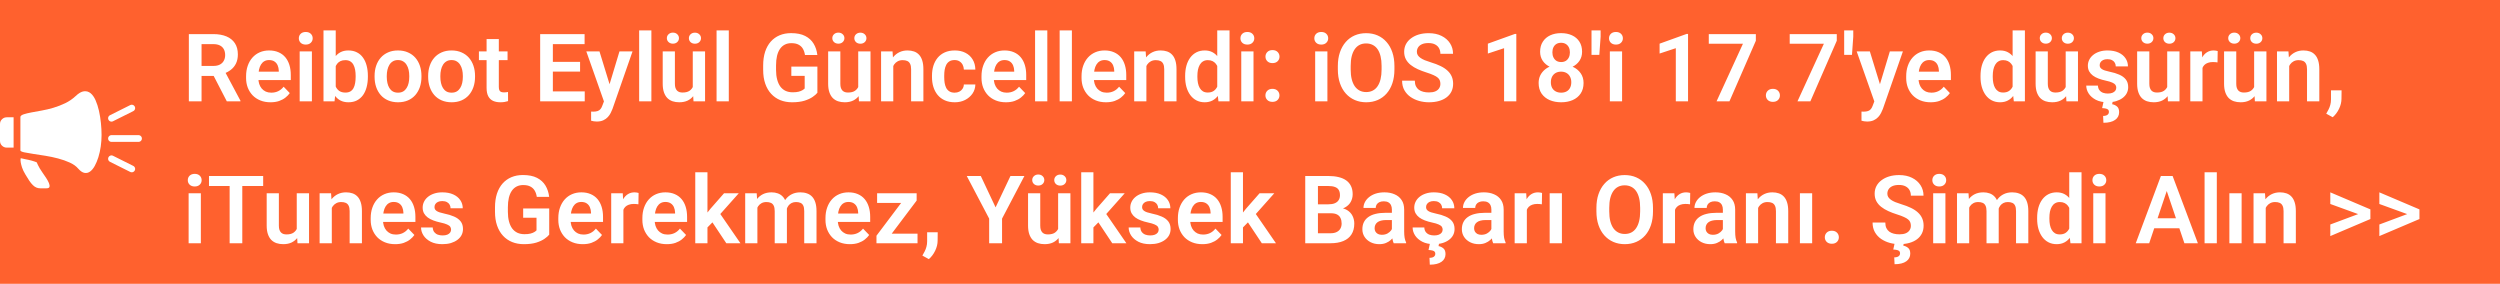 <svg width="370" height="42" viewBox="0 0 370 42" fill="none" xmlns="http://www.w3.org/2000/svg">
<rect width="370" height="42" fill="#FF612E"/>
<path d="M0 18.35C0 18.073 0.099 17.839 0.296 17.647C0.493 17.455 0.729 17.36 1.006 17.36H2.013V21.848H1.006C0.729 21.848 0.493 21.752 0.296 21.561C0.099 21.369 1.04167e-08 21.135 0 20.858V18.35ZM11.182 14.229C11.64 13.792 12.055 13.552 12.428 13.51C12.801 13.467 13.131 13.566 13.418 13.805C13.706 14.045 13.951 14.396 14.153 14.86C14.356 15.323 14.521 15.839 14.649 16.409C14.776 16.979 14.872 17.575 14.936 18.198C15 18.821 15.032 19.415 15.032 19.979C15.032 20.544 14.992 21.108 14.912 21.673C14.832 22.237 14.715 22.767 14.561 23.262C14.406 23.757 14.225 24.191 14.018 24.564C13.81 24.937 13.578 25.213 13.323 25.395C13.067 25.576 12.793 25.64 12.5 25.586C12.207 25.533 11.901 25.325 11.581 24.963C11.273 24.601 10.855 24.3 10.327 24.061C9.8 23.821 9.225 23.619 8.602 23.454C7.979 23.289 7.348 23.155 6.709 23.054C6.07 22.953 5.485 22.863 4.952 22.783C4.42 22.703 3.975 22.626 3.618 22.551C3.261 22.477 3.062 22.386 3.019 22.28V17.28C3.062 17.131 3.229 17.008 3.522 16.912C3.815 16.816 4.188 16.726 4.641 16.641C5.093 16.555 5.604 16.462 6.174 16.361C6.744 16.26 7.324 16.122 7.915 15.946C8.506 15.77 9.084 15.546 9.649 15.275C10.213 15.003 10.724 14.655 11.182 14.229ZM5.431 24.021C5.485 24.149 5.548 24.287 5.623 24.436C5.687 24.575 5.772 24.734 5.879 24.915C5.985 25.096 6.113 25.293 6.262 25.506C6.443 25.762 6.627 26.031 6.813 26.313C6.999 26.595 7.141 26.851 7.236 27.08C7.332 27.309 7.362 27.498 7.324 27.647C7.287 27.796 7.135 27.871 6.869 27.871H5.958C5.745 27.871 5.548 27.831 5.367 27.751C5.186 27.671 5.013 27.549 4.848 27.383C4.683 27.218 4.513 27.008 4.337 26.752C4.161 26.497 3.972 26.193 3.77 25.842C3.525 25.437 3.355 25.083 3.259 24.78C3.163 24.476 3.099 24.223 3.067 24.021C3.024 23.787 3.024 23.584 3.067 23.414C3.152 23.424 3.253 23.446 3.371 23.478C3.466 23.499 3.584 23.526 3.722 23.558C3.86 23.59 4.02 23.621 4.201 23.653C4.382 23.696 4.545 23.736 4.688 23.773C4.832 23.811 4.963 23.85 5.08 23.893C5.208 23.936 5.325 23.978 5.431 24.021Z" fill="white"/>
<path d="M19.5 16L16.5 17.5M20.5 20.5H16.5M19.5 25L16.5 23.5" stroke="white" stroke-linecap="round"/>
<path d="M27.95 5.047H31.566C32.323 5.047 32.972 5.161 33.515 5.389C34.057 5.617 34.474 5.954 34.766 6.4C35.057 6.847 35.203 7.396 35.203 8.048C35.203 8.563 35.112 9.009 34.93 9.388C34.747 9.766 34.49 10.083 34.157 10.338C33.829 10.593 33.442 10.794 32.995 10.94L32.407 11.24H29.215L29.201 9.757H31.587C31.974 9.757 32.296 9.688 32.551 9.552C32.806 9.415 32.997 9.226 33.125 8.984C33.257 8.743 33.323 8.467 33.323 8.157C33.323 7.825 33.259 7.537 33.132 7.296C33.004 7.05 32.81 6.861 32.551 6.729C32.291 6.596 31.963 6.53 31.566 6.53H29.83V15H27.95V5.047ZM33.569 15L31.266 10.543L33.255 10.536L35.586 14.904V15H33.569ZM40.036 15.137C39.476 15.137 38.972 15.046 38.525 14.863C38.079 14.681 37.698 14.428 37.384 14.104C37.074 13.776 36.835 13.396 36.666 12.963C36.502 12.525 36.42 12.056 36.42 11.555V11.281C36.42 10.712 36.502 10.194 36.666 9.729C36.83 9.26 37.062 8.857 37.363 8.52C37.664 8.182 38.024 7.923 38.443 7.74C38.863 7.558 39.325 7.467 39.831 7.467C40.355 7.467 40.818 7.556 41.219 7.733C41.62 7.907 41.955 8.153 42.224 8.472C42.492 8.791 42.695 9.174 42.832 9.62C42.969 10.062 43.037 10.552 43.037 11.09V11.849H37.24V10.604H41.26V10.468C41.251 10.181 41.196 9.919 41.096 9.682C40.995 9.44 40.84 9.249 40.631 9.107C40.421 8.962 40.15 8.889 39.817 8.889C39.548 8.889 39.314 8.948 39.113 9.066C38.917 9.18 38.753 9.344 38.621 9.559C38.493 9.768 38.398 10.019 38.334 10.31C38.27 10.602 38.238 10.926 38.238 11.281V11.555C38.238 11.865 38.279 12.152 38.361 12.416C38.448 12.68 38.573 12.911 38.737 13.106C38.906 13.298 39.106 13.448 39.339 13.558C39.576 13.662 39.845 13.715 40.145 13.715C40.524 13.715 40.866 13.642 41.171 13.496C41.481 13.346 41.75 13.125 41.977 12.833L42.887 13.776C42.732 14.004 42.522 14.223 42.258 14.433C41.998 14.642 41.684 14.813 41.315 14.945C40.945 15.073 40.519 15.137 40.036 15.137ZM46.161 7.604V15H44.35V7.604H46.161ZM44.227 5.669C44.227 5.4 44.318 5.177 44.5 4.999C44.687 4.821 44.938 4.732 45.252 4.732C45.566 4.732 45.815 4.821 45.997 4.999C46.184 5.177 46.277 5.4 46.277 5.669C46.277 5.933 46.184 6.154 45.997 6.332C45.815 6.51 45.566 6.599 45.252 6.599C44.938 6.599 44.687 6.51 44.5 6.332C44.318 6.154 44.227 5.933 44.227 5.669ZM47.877 4.5H49.688V13.366L49.511 15H47.877V4.5ZM54.446 11.227V11.37C54.446 11.921 54.385 12.427 54.262 12.888C54.143 13.348 53.963 13.747 53.722 14.084C53.48 14.417 53.179 14.676 52.819 14.863C52.464 15.046 52.047 15.137 51.568 15.137C51.113 15.137 50.716 15.048 50.379 14.87C50.046 14.692 49.766 14.442 49.538 14.118C49.31 13.79 49.128 13.405 48.991 12.963C48.855 12.516 48.752 12.029 48.684 11.5V11.11C48.752 10.577 48.855 10.089 48.991 9.647C49.128 9.205 49.31 8.82 49.538 8.492C49.766 8.164 50.046 7.911 50.379 7.733C50.712 7.556 51.103 7.467 51.555 7.467C52.038 7.467 52.459 7.56 52.819 7.747C53.184 7.929 53.485 8.189 53.722 8.526C53.963 8.859 54.143 9.256 54.262 9.716C54.385 10.171 54.446 10.675 54.446 11.227ZM52.635 11.37V11.227C52.635 10.912 52.61 10.616 52.56 10.338C52.509 10.055 52.427 9.807 52.313 9.593C52.2 9.379 52.045 9.21 51.849 9.087C51.653 8.964 51.407 8.902 51.11 8.902C50.828 8.902 50.586 8.95 50.386 9.046C50.19 9.142 50.026 9.274 49.894 9.442C49.766 9.611 49.666 9.809 49.593 10.037C49.524 10.265 49.479 10.511 49.456 10.775V11.842C49.488 12.193 49.563 12.509 49.682 12.792C49.8 13.07 49.976 13.291 50.208 13.455C50.445 13.619 50.75 13.701 51.124 13.701C51.416 13.701 51.66 13.644 51.855 13.53C52.051 13.412 52.206 13.248 52.32 13.038C52.434 12.824 52.514 12.575 52.56 12.293C52.61 12.01 52.635 11.703 52.635 11.37ZM55.438 11.377V11.233C55.438 10.691 55.515 10.192 55.67 9.736C55.825 9.276 56.05 8.877 56.347 8.54C56.643 8.203 57.005 7.941 57.434 7.754C57.862 7.562 58.35 7.467 58.897 7.467C59.453 7.467 59.945 7.562 60.373 7.754C60.806 7.941 61.171 8.203 61.467 8.54C61.763 8.877 61.989 9.276 62.144 9.736C62.298 10.192 62.376 10.691 62.376 11.233V11.377C62.376 11.915 62.298 12.414 62.144 12.874C61.989 13.33 61.763 13.729 61.467 14.07C61.171 14.408 60.808 14.67 60.38 14.856C59.952 15.043 59.462 15.137 58.91 15.137C58.363 15.137 57.873 15.043 57.44 14.856C57.008 14.67 56.643 14.408 56.347 14.07C56.05 13.729 55.825 13.33 55.67 12.874C55.515 12.414 55.438 11.915 55.438 11.377ZM57.242 11.233V11.377C57.242 11.7 57.274 12.004 57.338 12.286C57.402 12.569 57.5 12.817 57.632 13.031C57.764 13.245 57.935 13.414 58.145 13.537C58.359 13.656 58.614 13.715 58.91 13.715C59.202 13.715 59.453 13.656 59.662 13.537C59.872 13.414 60.043 13.245 60.175 13.031C60.312 12.817 60.412 12.569 60.476 12.286C60.539 12.004 60.571 11.7 60.571 11.377V11.233C60.571 10.914 60.539 10.616 60.476 10.338C60.412 10.055 60.312 9.807 60.175 9.593C60.043 9.374 59.87 9.203 59.655 9.08C59.446 8.952 59.193 8.889 58.897 8.889C58.605 8.889 58.354 8.952 58.145 9.08C57.935 9.203 57.764 9.374 57.632 9.593C57.5 9.807 57.402 10.055 57.338 10.338C57.274 10.616 57.242 10.914 57.242 11.233ZM63.367 11.377V11.233C63.367 10.691 63.445 10.192 63.6 9.736C63.755 9.276 63.98 8.877 64.276 8.54C64.573 8.203 64.935 7.941 65.363 7.754C65.792 7.562 66.279 7.467 66.826 7.467C67.382 7.467 67.874 7.562 68.303 7.754C68.736 7.941 69.1 8.203 69.397 8.54C69.693 8.877 69.918 9.276 70.073 9.736C70.228 10.192 70.306 10.691 70.306 11.233V11.377C70.306 11.915 70.228 12.414 70.073 12.874C69.918 13.33 69.693 13.729 69.397 14.07C69.1 14.408 68.738 14.67 68.31 14.856C67.881 15.043 67.391 15.137 66.84 15.137C66.293 15.137 65.803 15.043 65.37 14.856C64.937 14.67 64.573 14.408 64.276 14.07C63.98 13.729 63.755 13.33 63.6 12.874C63.445 12.414 63.367 11.915 63.367 11.377ZM65.172 11.233V11.377C65.172 11.7 65.204 12.004 65.268 12.286C65.331 12.569 65.429 12.817 65.561 13.031C65.694 13.245 65.865 13.414 66.074 13.537C66.288 13.656 66.544 13.715 66.84 13.715C67.132 13.715 67.382 13.656 67.592 13.537C67.801 13.414 67.972 13.245 68.105 13.031C68.241 12.817 68.341 12.569 68.405 12.286C68.469 12.004 68.501 11.7 68.501 11.377V11.233C68.501 10.914 68.469 10.616 68.405 10.338C68.341 10.055 68.241 9.807 68.105 9.593C67.972 9.374 67.799 9.203 67.585 9.08C67.375 8.952 67.122 8.889 66.826 8.889C66.534 8.889 66.284 8.952 66.074 9.08C65.865 9.203 65.694 9.374 65.561 9.593C65.429 9.807 65.331 10.055 65.268 10.338C65.204 10.616 65.172 10.914 65.172 11.233ZM75.118 7.604V8.902H70.88V7.604H75.118ZM72.015 5.785H73.826V12.867C73.826 13.086 73.856 13.255 73.915 13.373C73.974 13.492 74.063 13.571 74.182 13.612C74.3 13.653 74.441 13.674 74.606 13.674C74.724 13.674 74.833 13.667 74.934 13.653C75.034 13.64 75.118 13.626 75.186 13.612L75.193 14.966C75.043 15.016 74.872 15.057 74.681 15.089C74.494 15.121 74.282 15.137 74.045 15.137C73.639 15.137 73.284 15.068 72.978 14.932C72.673 14.79 72.436 14.565 72.268 14.255C72.099 13.94 72.015 13.526 72.015 13.011V5.785ZM86.541 13.523V15H81.25V13.523H86.541ZM81.824 5.047V15H79.944V5.047H81.824ZM85.851 9.155V10.598H81.25V9.155H85.851ZM86.52 5.047V6.53H81.25V5.047H86.52ZM89.699 14.18L91.682 7.604H93.616L90.649 16.121C90.581 16.303 90.492 16.502 90.383 16.716C90.278 16.93 90.137 17.133 89.959 17.324C89.781 17.52 89.558 17.68 89.289 17.803C89.025 17.926 88.704 17.987 88.325 17.987C88.161 17.987 88.015 17.976 87.888 17.953C87.76 17.93 87.626 17.901 87.484 17.864V16.511C87.53 16.515 87.582 16.518 87.642 16.518C87.705 16.522 87.76 16.524 87.806 16.524C88.07 16.524 88.289 16.492 88.462 16.429C88.635 16.369 88.774 16.271 88.879 16.135C88.988 16.003 89.079 15.829 89.152 15.615L89.699 14.18ZM88.722 7.604L90.397 13.052L90.69 14.959L89.446 15.185L86.773 7.604H88.722ZM96.405 4.5V15H94.594V4.5H96.405ZM102.53 13.243V7.604H104.349V15H102.64L102.53 13.243ZM102.763 11.712L103.323 11.698C103.323 12.195 103.269 12.653 103.159 13.072C103.05 13.492 102.879 13.856 102.646 14.166C102.419 14.471 102.129 14.711 101.778 14.884C101.427 15.052 101.013 15.137 100.534 15.137C100.17 15.137 99.837 15.087 99.536 14.986C99.235 14.882 98.976 14.72 98.757 14.501C98.543 14.278 98.376 13.993 98.258 13.646C98.139 13.296 98.08 12.874 98.08 12.382V7.604H99.885V12.396C99.885 12.642 99.912 12.847 99.967 13.011C100.026 13.175 100.106 13.309 100.206 13.414C100.311 13.514 100.432 13.587 100.568 13.633C100.71 13.674 100.86 13.694 101.02 13.694C101.457 13.694 101.801 13.608 102.052 13.435C102.307 13.257 102.489 13.02 102.599 12.724C102.708 12.423 102.763 12.086 102.763 11.712ZM98.695 5.648C98.695 5.416 98.78 5.222 98.948 5.067C99.117 4.908 99.331 4.828 99.591 4.828C99.855 4.828 100.069 4.908 100.233 5.067C100.402 5.222 100.486 5.416 100.486 5.648C100.486 5.876 100.402 6.07 100.233 6.229C100.069 6.384 99.855 6.462 99.591 6.462C99.331 6.462 99.117 6.384 98.948 6.229C98.78 6.07 98.695 5.876 98.695 5.648ZM101.956 5.655C101.956 5.423 102.038 5.229 102.202 5.074C102.371 4.915 102.587 4.835 102.852 4.835C103.111 4.835 103.326 4.915 103.494 5.074C103.663 5.229 103.747 5.423 103.747 5.655C103.747 5.883 103.663 6.077 103.494 6.236C103.326 6.391 103.111 6.469 102.852 6.469C102.587 6.469 102.371 6.391 102.202 6.236C102.038 6.077 101.956 5.883 101.956 5.655ZM107.862 4.5V15H106.051V4.5H107.862ZM120.974 9.853V13.729C120.828 13.915 120.598 14.118 120.283 14.337C119.973 14.556 119.568 14.745 119.066 14.904C118.565 15.059 117.95 15.137 117.221 15.137C116.587 15.137 116.008 15.032 115.484 14.822C114.96 14.608 114.509 14.296 114.131 13.886C113.753 13.476 113.461 12.974 113.256 12.382C113.051 11.789 112.948 11.113 112.948 10.352V9.695C112.948 8.934 113.044 8.257 113.235 7.665C113.431 7.073 113.709 6.571 114.069 6.161C114.434 5.751 114.869 5.439 115.375 5.225C115.885 5.01 116.455 4.903 117.084 4.903C117.927 4.903 118.62 5.042 119.162 5.32C119.709 5.598 120.128 5.981 120.42 6.469C120.712 6.952 120.894 7.508 120.967 8.137H119.135C119.085 7.79 118.984 7.487 118.834 7.228C118.684 6.963 118.469 6.758 118.191 6.612C117.918 6.462 117.562 6.387 117.125 6.387C116.756 6.387 116.43 6.46 116.147 6.605C115.865 6.751 115.628 6.963 115.437 7.241C115.245 7.519 115.099 7.863 114.999 8.273C114.903 8.684 114.855 9.153 114.855 9.682V10.352C114.855 10.885 114.91 11.359 115.02 11.773C115.129 12.184 115.286 12.53 115.491 12.812C115.701 13.091 115.958 13.302 116.264 13.448C116.574 13.589 116.924 13.66 117.316 13.66C117.672 13.66 117.966 13.63 118.198 13.571C118.435 13.508 118.624 13.432 118.766 13.346C118.907 13.259 119.016 13.175 119.094 13.093V11.227H117.118V9.853H120.974ZM127.017 13.243V7.604H128.835V15H127.126L127.017 13.243ZM127.249 11.712L127.81 11.698C127.81 12.195 127.755 12.653 127.646 13.072C127.536 13.492 127.365 13.856 127.133 14.166C126.905 14.471 126.616 14.711 126.265 14.884C125.914 15.052 125.499 15.137 125.021 15.137C124.656 15.137 124.323 15.087 124.022 14.986C123.722 14.882 123.462 14.72 123.243 14.501C123.029 14.278 122.863 13.993 122.744 13.646C122.626 13.296 122.566 12.874 122.566 12.382V7.604H124.371V12.396C124.371 12.642 124.398 12.847 124.453 13.011C124.512 13.175 124.592 13.309 124.692 13.414C124.797 13.514 124.918 13.587 125.055 13.633C125.196 13.674 125.346 13.694 125.506 13.694C125.943 13.694 126.287 13.608 126.538 13.435C126.793 13.257 126.976 13.02 127.085 12.724C127.194 12.423 127.249 12.086 127.249 11.712ZM123.182 5.648C123.182 5.416 123.266 5.222 123.435 5.067C123.603 4.908 123.817 4.828 124.077 4.828C124.341 4.828 124.556 4.908 124.72 5.067C124.888 5.222 124.973 5.416 124.973 5.648C124.973 5.876 124.888 6.07 124.72 6.229C124.556 6.384 124.341 6.462 124.077 6.462C123.817 6.462 123.603 6.384 123.435 6.229C123.266 6.07 123.182 5.876 123.182 5.648ZM126.442 5.655C126.442 5.423 126.524 5.229 126.688 5.074C126.857 4.915 127.074 4.835 127.338 4.835C127.598 4.835 127.812 4.915 127.98 5.074C128.149 5.229 128.233 5.423 128.233 5.655C128.233 5.883 128.149 6.077 127.98 6.236C127.812 6.391 127.598 6.469 127.338 6.469C127.074 6.469 126.857 6.391 126.688 6.236C126.524 6.077 126.442 5.883 126.442 5.655ZM132.205 9.183V15H130.4V7.604H132.096L132.205 9.183ZM131.918 11.035H131.385C131.389 10.497 131.462 10.01 131.604 9.572C131.745 9.135 131.943 8.759 132.198 8.444C132.458 8.13 132.766 7.888 133.121 7.72C133.477 7.551 133.873 7.467 134.311 7.467C134.666 7.467 134.987 7.517 135.274 7.617C135.562 7.717 135.808 7.877 136.013 8.096C136.222 8.314 136.382 8.602 136.491 8.957C136.605 9.308 136.662 9.741 136.662 10.256V15H134.844V10.242C134.844 9.905 134.794 9.638 134.693 9.442C134.598 9.246 134.456 9.107 134.27 9.025C134.087 8.943 133.862 8.902 133.593 8.902C133.315 8.902 133.071 8.959 132.861 9.073C132.656 9.183 132.483 9.335 132.342 9.531C132.205 9.727 132.1 9.953 132.027 10.208C131.954 10.463 131.918 10.739 131.918 11.035ZM141.29 13.715C141.545 13.715 141.773 13.665 141.974 13.565C142.174 13.464 142.334 13.323 142.452 13.141C142.575 12.958 142.641 12.746 142.65 12.505H144.353C144.343 13.006 144.202 13.455 143.929 13.852C143.655 14.248 143.291 14.562 142.835 14.795C142.384 15.023 141.878 15.137 141.317 15.137C140.748 15.137 140.251 15.041 139.827 14.85C139.403 14.658 139.05 14.392 138.768 14.05C138.49 13.708 138.28 13.312 138.139 12.86C138.002 12.409 137.934 11.926 137.934 11.411V11.192C137.934 10.677 138.002 10.194 138.139 9.743C138.28 9.292 138.49 8.896 138.768 8.554C139.05 8.212 139.403 7.945 139.827 7.754C140.251 7.562 140.745 7.467 141.311 7.467C141.908 7.467 142.432 7.583 142.883 7.815C143.339 8.048 143.694 8.376 143.949 8.8C144.209 9.224 144.343 9.723 144.353 10.297H142.65C142.641 10.033 142.582 9.796 142.473 9.586C142.363 9.376 142.208 9.208 142.008 9.08C141.807 8.952 141.563 8.889 141.276 8.889C140.971 8.889 140.716 8.952 140.511 9.08C140.31 9.208 140.153 9.383 140.039 9.606C139.93 9.825 139.852 10.071 139.807 10.345C139.766 10.614 139.745 10.896 139.745 11.192V11.411C139.745 11.712 139.766 11.999 139.807 12.273C139.852 12.546 139.93 12.792 140.039 13.011C140.153 13.225 140.31 13.396 140.511 13.523C140.716 13.651 140.976 13.715 141.29 13.715ZM148.878 15.137C148.317 15.137 147.814 15.046 147.367 14.863C146.921 14.681 146.54 14.428 146.226 14.104C145.916 13.776 145.676 13.396 145.508 12.963C145.344 12.525 145.262 12.056 145.262 11.555V11.281C145.262 10.712 145.344 10.194 145.508 9.729C145.672 9.26 145.904 8.857 146.205 8.52C146.506 8.182 146.866 7.923 147.285 7.74C147.704 7.558 148.167 7.467 148.673 7.467C149.197 7.467 149.66 7.556 150.061 7.733C150.462 7.907 150.797 8.153 151.065 8.472C151.334 8.791 151.537 9.174 151.674 9.62C151.811 10.062 151.879 10.552 151.879 11.09V11.849H146.082V10.604H150.102V10.468C150.092 10.181 150.038 9.919 149.938 9.682C149.837 9.44 149.682 9.249 149.473 9.107C149.263 8.962 148.992 8.889 148.659 8.889C148.39 8.889 148.156 8.948 147.955 9.066C147.759 9.18 147.595 9.344 147.463 9.559C147.335 9.768 147.24 10.019 147.176 10.31C147.112 10.602 147.08 10.926 147.08 11.281V11.555C147.08 11.865 147.121 12.152 147.203 12.416C147.29 12.68 147.415 12.911 147.579 13.106C147.748 13.298 147.948 13.448 148.181 13.558C148.418 13.662 148.687 13.715 148.987 13.715C149.366 13.715 149.707 13.642 150.013 13.496C150.323 13.346 150.591 13.125 150.819 12.833L151.729 13.776C151.574 14.004 151.364 14.223 151.1 14.433C150.84 14.642 150.525 14.813 150.156 14.945C149.787 15.073 149.361 15.137 148.878 15.137ZM155.003 4.5V15H153.191V4.5H155.003ZM158.64 4.5V15H156.828V4.5H158.64ZM163.685 15.137C163.124 15.137 162.62 15.046 162.174 14.863C161.727 14.681 161.347 14.428 161.032 14.104C160.722 13.776 160.483 13.396 160.314 12.963C160.15 12.525 160.068 12.056 160.068 11.555V11.281C160.068 10.712 160.15 10.194 160.314 9.729C160.479 9.26 160.711 8.857 161.012 8.52C161.312 8.182 161.673 7.923 162.092 7.74C162.511 7.558 162.974 7.467 163.479 7.467C164.004 7.467 164.466 7.556 164.867 7.733C165.268 7.907 165.603 8.153 165.872 8.472C166.141 8.791 166.344 9.174 166.48 9.62C166.617 10.062 166.686 10.552 166.686 11.09V11.849H160.889V10.604H164.908V10.468C164.899 10.181 164.844 9.919 164.744 9.682C164.644 9.44 164.489 9.249 164.279 9.107C164.07 8.962 163.799 8.889 163.466 8.889C163.197 8.889 162.962 8.948 162.762 9.066C162.566 9.18 162.402 9.344 162.27 9.559C162.142 9.768 162.046 10.019 161.982 10.31C161.919 10.602 161.887 10.926 161.887 11.281V11.555C161.887 11.865 161.928 12.152 162.01 12.416C162.096 12.68 162.222 12.911 162.386 13.106C162.554 13.298 162.755 13.448 162.987 13.558C163.224 13.662 163.493 13.715 163.794 13.715C164.172 13.715 164.514 13.642 164.819 13.496C165.129 13.346 165.398 13.125 165.626 12.833L166.535 13.776C166.38 14.004 166.171 14.223 165.906 14.433C165.646 14.642 165.332 14.813 164.963 14.945C164.594 15.073 164.168 15.137 163.685 15.137ZM169.666 9.183V15H167.861V7.604H169.557L169.666 9.183ZM169.379 11.035H168.846C168.85 10.497 168.923 10.01 169.064 9.572C169.206 9.135 169.404 8.759 169.659 8.444C169.919 8.13 170.227 7.888 170.582 7.72C170.938 7.551 171.334 7.467 171.771 7.467C172.127 7.467 172.448 7.517 172.735 7.617C173.022 7.717 173.269 7.877 173.474 8.096C173.683 8.314 173.843 8.602 173.952 8.957C174.066 9.308 174.123 9.741 174.123 10.256V15H172.305V10.242C172.305 9.905 172.255 9.638 172.154 9.442C172.059 9.246 171.917 9.107 171.73 9.025C171.548 8.943 171.323 8.902 171.054 8.902C170.776 8.902 170.532 8.959 170.322 9.073C170.117 9.183 169.944 9.335 169.803 9.531C169.666 9.727 169.561 9.953 169.488 10.208C169.415 10.463 169.379 10.739 169.379 11.035ZM180.152 13.428V4.5H181.971V15H180.33L180.152 13.428ZM175.401 11.391V11.247C175.401 10.682 175.465 10.169 175.593 9.709C175.725 9.244 175.916 8.845 176.167 8.513C176.418 8.18 176.721 7.923 177.076 7.74C177.436 7.558 177.844 7.467 178.3 7.467C178.742 7.467 179.127 7.556 179.455 7.733C179.788 7.911 180.07 8.164 180.303 8.492C180.54 8.82 180.729 9.21 180.87 9.661C181.011 10.108 181.114 10.6 181.178 11.138V11.527C181.114 12.051 181.011 12.532 180.87 12.97C180.729 13.407 180.54 13.79 180.303 14.118C180.07 14.442 179.788 14.692 179.455 14.87C179.122 15.048 178.733 15.137 178.286 15.137C177.835 15.137 177.429 15.043 177.069 14.856C176.714 14.67 176.411 14.408 176.16 14.07C175.914 13.733 175.725 13.337 175.593 12.881C175.465 12.425 175.401 11.928 175.401 11.391ZM177.213 11.247V11.391C177.213 11.71 177.24 12.008 177.295 12.286C177.35 12.564 177.438 12.81 177.562 13.024C177.685 13.234 177.842 13.398 178.033 13.517C178.229 13.635 178.466 13.694 178.744 13.694C179.1 13.694 179.391 13.617 179.619 13.462C179.852 13.302 180.032 13.086 180.159 12.812C180.287 12.534 180.369 12.222 180.405 11.876V10.803C180.387 10.529 180.339 10.276 180.262 10.044C180.189 9.812 180.084 9.611 179.947 9.442C179.815 9.274 179.651 9.142 179.455 9.046C179.259 8.95 179.027 8.902 178.758 8.902C178.48 8.902 178.243 8.964 178.047 9.087C177.851 9.205 177.691 9.372 177.568 9.586C177.445 9.8 177.354 10.049 177.295 10.331C177.24 10.614 177.213 10.919 177.213 11.247ZM185.519 7.604V15H183.707V7.604H185.519ZM183.584 5.669C183.584 5.4 183.675 5.177 183.857 4.999C184.044 4.821 184.295 4.732 184.609 4.732C184.924 4.732 185.172 4.821 185.354 4.999C185.541 5.177 185.635 5.4 185.635 5.669C185.635 5.933 185.541 6.154 185.354 6.332C185.172 6.51 184.924 6.599 184.609 6.599C184.295 6.599 184.044 6.51 183.857 6.332C183.675 6.154 183.584 5.933 183.584 5.669ZM187.282 14.118C187.282 13.845 187.376 13.615 187.562 13.428C187.749 13.241 188.002 13.148 188.321 13.148C188.64 13.148 188.893 13.241 189.08 13.428C189.267 13.615 189.36 13.845 189.36 14.118C189.36 14.387 189.267 14.615 189.08 14.802C188.893 14.984 188.64 15.075 188.321 15.075C188.002 15.075 187.749 14.984 187.562 14.802C187.376 14.615 187.282 14.387 187.282 14.118ZM187.289 8.383C187.289 8.109 187.382 7.879 187.569 7.692C187.756 7.506 188.009 7.412 188.328 7.412C188.647 7.412 188.9 7.506 189.087 7.692C189.274 7.879 189.367 8.109 189.367 8.383C189.367 8.652 189.274 8.88 189.087 9.066C188.9 9.249 188.647 9.34 188.328 9.34C188.009 9.34 187.756 9.249 187.569 9.066C187.382 8.88 187.289 8.652 187.289 8.383ZM196.456 7.604V15H194.645V7.604H196.456ZM194.521 5.669C194.521 5.4 194.613 5.177 194.795 4.999C194.982 4.821 195.232 4.732 195.547 4.732C195.861 4.732 196.11 4.821 196.292 4.999C196.479 5.177 196.572 5.4 196.572 5.669C196.572 5.933 196.479 6.154 196.292 6.332C196.11 6.51 195.861 6.599 195.547 6.599C195.232 6.599 194.982 6.51 194.795 6.332C194.613 6.154 194.521 5.933 194.521 5.669ZM206.375 9.771V10.283C206.375 11.035 206.275 11.712 206.074 12.313C205.874 12.911 205.589 13.419 205.22 13.838C204.851 14.257 204.411 14.579 203.9 14.802C203.39 15.025 202.823 15.137 202.198 15.137C201.583 15.137 201.018 15.025 200.503 14.802C199.993 14.579 199.55 14.257 199.177 13.838C198.803 13.419 198.514 12.911 198.309 12.313C198.104 11.712 198.001 11.035 198.001 10.283V9.771C198.001 9.014 198.104 8.337 198.309 7.74C198.514 7.143 198.801 6.635 199.17 6.216C199.539 5.792 199.979 5.468 200.489 5.245C201.004 5.022 201.569 4.91 202.185 4.91C202.809 4.91 203.376 5.022 203.887 5.245C204.397 5.468 204.837 5.792 205.206 6.216C205.58 6.635 205.867 7.143 206.067 7.74C206.272 8.337 206.375 9.014 206.375 9.771ZM204.475 10.283V9.757C204.475 9.215 204.424 8.738 204.324 8.328C204.224 7.913 204.076 7.565 203.88 7.282C203.684 7 203.442 6.788 203.155 6.646C202.868 6.501 202.545 6.428 202.185 6.428C201.82 6.428 201.496 6.501 201.214 6.646C200.936 6.788 200.699 7 200.503 7.282C200.307 7.565 200.157 7.913 200.052 8.328C199.951 8.738 199.901 9.215 199.901 9.757V10.283C199.901 10.821 199.951 11.297 200.052 11.712C200.157 12.127 200.307 12.477 200.503 12.765C200.703 13.047 200.945 13.261 201.228 13.407C201.51 13.553 201.834 13.626 202.198 13.626C202.563 13.626 202.886 13.553 203.169 13.407C203.451 13.261 203.688 13.047 203.88 12.765C204.076 12.477 204.224 12.127 204.324 11.712C204.424 11.297 204.475 10.821 204.475 10.283ZM213.177 12.416C213.177 12.225 213.147 12.054 213.088 11.903C213.033 11.748 212.931 11.609 212.78 11.486C212.634 11.359 212.427 11.236 212.158 11.117C211.894 10.994 211.552 10.867 211.133 10.734C210.668 10.588 210.235 10.425 209.834 10.242C209.433 10.06 209.08 9.848 208.774 9.606C208.474 9.365 208.239 9.087 208.07 8.772C207.902 8.453 207.817 8.084 207.817 7.665C207.817 7.255 207.904 6.881 208.077 6.544C208.255 6.207 208.506 5.917 208.829 5.676C209.153 5.43 209.533 5.241 209.971 5.108C210.413 4.976 210.9 4.91 211.434 4.91C212.172 4.91 212.81 5.045 213.348 5.313C213.89 5.582 214.309 5.947 214.605 6.407C214.902 6.868 215.05 7.385 215.05 7.959H213.177C213.177 7.649 213.111 7.376 212.979 7.139C212.851 6.902 212.655 6.715 212.391 6.578C212.131 6.441 211.803 6.373 211.406 6.373C211.023 6.373 210.704 6.43 210.449 6.544C210.199 6.658 210.009 6.813 209.882 7.009C209.759 7.205 209.697 7.423 209.697 7.665C209.697 7.847 209.741 8.011 209.827 8.157C209.914 8.299 210.044 8.433 210.217 8.561C210.39 8.684 210.604 8.8 210.859 8.909C211.119 9.014 211.42 9.119 211.762 9.224C212.309 9.388 212.787 9.57 213.197 9.771C213.612 9.971 213.956 10.199 214.229 10.454C214.507 10.709 214.715 10.996 214.852 11.315C214.993 11.634 215.063 11.997 215.063 12.402C215.063 12.831 214.979 13.213 214.811 13.551C214.642 13.888 214.4 14.175 214.086 14.412C213.771 14.649 213.393 14.829 212.951 14.952C212.514 15.075 212.024 15.137 211.481 15.137C210.998 15.137 210.52 15.073 210.046 14.945C209.576 14.813 209.15 14.617 208.768 14.357C208.385 14.093 208.079 13.76 207.852 13.359C207.624 12.954 207.51 12.48 207.51 11.938H209.396C209.396 12.252 209.447 12.521 209.547 12.744C209.652 12.963 209.798 13.143 209.984 13.284C210.176 13.421 210.399 13.521 210.654 13.585C210.91 13.649 211.185 13.681 211.481 13.681C211.864 13.681 212.179 13.628 212.425 13.523C212.675 13.414 212.862 13.264 212.985 13.072C213.113 12.881 213.177 12.662 213.177 12.416ZM224.415 5.02V15H222.604V7.132L220.204 7.925V6.462L224.21 5.02H224.415ZM234.368 12.279C234.368 12.899 234.222 13.423 233.931 13.852C233.644 14.275 233.249 14.597 232.748 14.815C232.251 15.03 231.686 15.137 231.053 15.137C230.424 15.137 229.856 15.03 229.351 14.815C228.849 14.597 228.451 14.275 228.154 13.852C227.863 13.423 227.717 12.899 227.717 12.279C227.717 11.865 227.799 11.489 227.963 11.151C228.132 10.814 228.364 10.525 228.66 10.283C228.956 10.037 229.307 9.85 229.713 9.723C230.118 9.59 230.561 9.524 231.039 9.524C231.677 9.524 232.247 9.641 232.748 9.873C233.254 10.101 233.65 10.422 233.938 10.837C234.225 11.247 234.368 11.728 234.368 12.279ZM232.55 12.17C232.55 11.851 232.486 11.575 232.358 11.343C232.235 11.106 232.06 10.924 231.832 10.796C231.604 10.668 231.34 10.604 231.039 10.604C230.734 10.604 230.467 10.668 230.239 10.796C230.016 10.924 229.84 11.106 229.713 11.343C229.59 11.575 229.528 11.851 229.528 12.17C229.528 12.493 229.59 12.771 229.713 13.004C229.84 13.232 230.018 13.407 230.246 13.53C230.474 13.653 230.743 13.715 231.053 13.715C231.363 13.715 231.629 13.653 231.853 13.53C232.076 13.407 232.247 13.232 232.365 13.004C232.488 12.771 232.55 12.493 232.55 12.17ZM234.149 7.672C234.149 8.173 234.017 8.62 233.753 9.012C233.489 9.399 233.122 9.702 232.652 9.921C232.188 10.14 231.654 10.249 231.053 10.249C230.451 10.249 229.913 10.14 229.439 9.921C228.97 9.702 228.601 9.399 228.332 9.012C228.068 8.62 227.936 8.173 227.936 7.672C227.936 7.079 228.07 6.578 228.339 6.168C228.608 5.753 228.975 5.439 229.439 5.225C229.909 5.01 230.442 4.903 231.039 4.903C231.645 4.903 232.183 5.01 232.652 5.225C233.122 5.439 233.489 5.753 233.753 6.168C234.017 6.578 234.149 7.079 234.149 7.672ZM232.345 7.747C232.345 7.465 232.292 7.218 232.188 7.009C232.083 6.795 231.932 6.628 231.736 6.51C231.545 6.391 231.312 6.332 231.039 6.332C230.775 6.332 230.547 6.389 230.355 6.503C230.164 6.617 230.016 6.781 229.911 6.995C229.806 7.205 229.754 7.455 229.754 7.747C229.754 8.034 229.806 8.285 229.911 8.499C230.016 8.713 230.164 8.882 230.355 9.005C230.551 9.123 230.784 9.183 231.053 9.183C231.322 9.183 231.552 9.123 231.743 9.005C231.935 8.882 232.083 8.713 232.188 8.499C232.292 8.285 232.345 8.034 232.345 7.747ZM236.891 4.5V5.437L236.699 8.116H235.544V5.539V4.5H236.891ZM240.069 7.604V15H238.258V7.604H240.069ZM238.135 5.669C238.135 5.4 238.226 5.177 238.408 4.999C238.595 4.821 238.846 4.732 239.16 4.732C239.475 4.732 239.723 4.821 239.905 4.999C240.092 5.177 240.186 5.4 240.186 5.669C240.186 5.933 240.092 6.154 239.905 6.332C239.723 6.51 239.475 6.599 239.16 6.599C238.846 6.599 238.595 6.51 238.408 6.332C238.226 6.154 238.135 5.933 238.135 5.669ZM249.831 5.02V15H248.02V7.132L245.62 7.925V6.462L249.626 5.02H249.831ZM259.866 5.047V6.031L255.956 15H254.049L257.959 6.469H252.9V5.047H259.866ZM261.35 14.118C261.35 13.845 261.443 13.615 261.63 13.428C261.817 13.241 262.07 13.148 262.389 13.148C262.708 13.148 262.961 13.241 263.147 13.428C263.334 13.615 263.428 13.845 263.428 14.118C263.428 14.387 263.334 14.615 263.147 14.802C262.961 14.984 262.708 15.075 262.389 15.075C262.07 15.075 261.817 14.984 261.63 14.802C261.443 14.615 261.35 14.387 261.35 14.118ZM271.843 5.047V6.031L267.933 15H266.025L269.936 6.469H264.877V5.047H271.843ZM274.283 4.5V5.437L274.092 8.116H272.937V5.539V4.5H274.283ZM277.715 14.18L279.697 7.604H281.632L278.665 16.121C278.597 16.303 278.508 16.502 278.398 16.716C278.294 16.93 278.152 17.133 277.975 17.324C277.797 17.52 277.574 17.68 277.305 17.803C277.04 17.926 276.719 17.987 276.341 17.987C276.177 17.987 276.031 17.976 275.903 17.953C275.776 17.93 275.641 17.901 275.5 17.864V16.511C275.546 16.515 275.598 16.518 275.657 16.518C275.721 16.522 275.776 16.524 275.821 16.524C276.086 16.524 276.304 16.492 276.478 16.429C276.651 16.369 276.79 16.271 276.895 16.135C277.004 16.003 277.095 15.829 277.168 15.615L277.715 14.18ZM276.737 7.604L278.412 13.052L278.706 14.959L277.462 15.185L274.789 7.604H276.737ZM285.733 15.137C285.173 15.137 284.669 15.046 284.223 14.863C283.776 14.681 283.396 14.428 283.081 14.104C282.771 13.776 282.532 13.396 282.363 12.963C282.199 12.525 282.117 12.056 282.117 11.555V11.281C282.117 10.712 282.199 10.194 282.363 9.729C282.527 9.26 282.76 8.857 283.061 8.52C283.361 8.182 283.721 7.923 284.141 7.74C284.56 7.558 285.022 7.467 285.528 7.467C286.052 7.467 286.515 7.556 286.916 7.733C287.317 7.907 287.652 8.153 287.921 8.472C288.19 8.791 288.393 9.174 288.529 9.62C288.666 10.062 288.734 10.552 288.734 11.09V11.849H282.938V10.604H286.957V10.468C286.948 10.181 286.893 9.919 286.793 9.682C286.693 9.44 286.538 9.249 286.328 9.107C286.118 8.962 285.847 8.889 285.515 8.889C285.246 8.889 285.011 8.948 284.811 9.066C284.615 9.18 284.451 9.344 284.318 9.559C284.191 9.768 284.095 10.019 284.031 10.31C283.967 10.602 283.936 10.926 283.936 11.281V11.555C283.936 11.865 283.977 12.152 284.059 12.416C284.145 12.68 284.271 12.911 284.435 13.106C284.603 13.298 284.804 13.448 285.036 13.558C285.273 13.662 285.542 13.715 285.843 13.715C286.221 13.715 286.563 13.642 286.868 13.496C287.178 13.346 287.447 13.125 287.675 12.833L288.584 13.776C288.429 14.004 288.219 14.223 287.955 14.433C287.695 14.642 287.381 14.813 287.012 14.945C286.643 15.073 286.216 15.137 285.733 15.137ZM297.867 13.428V4.5H299.686V15H298.045L297.867 13.428ZM293.116 11.391V11.247C293.116 10.682 293.18 10.169 293.308 9.709C293.44 9.244 293.631 8.845 293.882 8.513C294.132 8.18 294.436 7.923 294.791 7.74C295.151 7.558 295.559 7.467 296.015 7.467C296.457 7.467 296.842 7.556 297.17 7.733C297.503 7.911 297.785 8.164 298.018 8.492C298.255 8.82 298.444 9.21 298.585 9.661C298.726 10.108 298.829 10.6 298.893 11.138V11.527C298.829 12.051 298.726 12.532 298.585 12.97C298.444 13.407 298.255 13.79 298.018 14.118C297.785 14.442 297.503 14.692 297.17 14.87C296.837 15.048 296.448 15.137 296.001 15.137C295.55 15.137 295.144 15.043 294.784 14.856C294.429 14.67 294.126 14.408 293.875 14.07C293.629 13.733 293.44 13.337 293.308 12.881C293.18 12.425 293.116 11.928 293.116 11.391ZM294.928 11.247V11.391C294.928 11.71 294.955 12.008 295.01 12.286C295.064 12.564 295.153 12.81 295.276 13.024C295.399 13.234 295.557 13.398 295.748 13.517C295.944 13.635 296.181 13.694 296.459 13.694C296.814 13.694 297.106 13.617 297.334 13.462C297.566 13.302 297.746 13.086 297.874 12.812C298.002 12.534 298.084 12.222 298.12 11.876V10.803C298.102 10.529 298.054 10.276 297.977 10.044C297.904 9.812 297.799 9.611 297.662 9.442C297.53 9.274 297.366 9.142 297.17 9.046C296.974 8.95 296.742 8.902 296.473 8.902C296.195 8.902 295.958 8.964 295.762 9.087C295.566 9.205 295.406 9.372 295.283 9.586C295.16 9.8 295.069 10.049 295.01 10.331C294.955 10.614 294.928 10.919 294.928 11.247ZM305.722 13.243V7.604H307.54V15H305.831L305.722 13.243ZM305.954 11.712L306.515 11.698C306.515 12.195 306.46 12.653 306.351 13.072C306.241 13.492 306.07 13.856 305.838 14.166C305.61 14.471 305.321 14.711 304.97 14.884C304.619 15.052 304.204 15.137 303.726 15.137C303.361 15.137 303.028 15.087 302.728 14.986C302.427 14.882 302.167 14.72 301.948 14.501C301.734 14.278 301.568 13.993 301.449 13.646C301.331 13.296 301.271 12.874 301.271 12.382V7.604H303.076V12.396C303.076 12.642 303.104 12.847 303.158 13.011C303.217 13.175 303.297 13.309 303.397 13.414C303.502 13.514 303.623 13.587 303.76 13.633C303.901 13.674 304.051 13.694 304.211 13.694C304.648 13.694 304.993 13.608 305.243 13.435C305.498 13.257 305.681 13.02 305.79 12.724C305.899 12.423 305.954 12.086 305.954 11.712ZM301.887 5.648C301.887 5.416 301.971 5.222 302.14 5.067C302.308 4.908 302.522 4.828 302.782 4.828C303.047 4.828 303.261 4.908 303.425 5.067C303.593 5.222 303.678 5.416 303.678 5.648C303.678 5.876 303.593 6.07 303.425 6.229C303.261 6.384 303.047 6.462 302.782 6.462C302.522 6.462 302.308 6.384 302.14 6.229C301.971 6.07 301.887 5.876 301.887 5.648ZM305.147 5.655C305.147 5.423 305.229 5.229 305.394 5.074C305.562 4.915 305.779 4.835 306.043 4.835C306.303 4.835 306.517 4.915 306.686 5.074C306.854 5.229 306.938 5.423 306.938 5.655C306.938 5.883 306.854 6.077 306.686 6.236C306.517 6.391 306.303 6.469 306.043 6.469C305.779 6.469 305.562 6.391 305.394 6.236C305.229 6.077 305.147 5.883 305.147 5.655ZM313.207 12.977C313.207 12.822 313.166 12.683 313.084 12.56C313.002 12.437 312.847 12.325 312.619 12.225C312.396 12.12 312.068 12.022 311.635 11.931C311.252 11.849 310.899 11.746 310.575 11.623C310.252 11.5 309.974 11.352 309.741 11.179C309.509 11.001 309.326 10.794 309.194 10.557C309.067 10.315 309.003 10.037 309.003 9.723C309.003 9.417 309.069 9.13 309.201 8.861C309.333 8.588 309.525 8.349 309.775 8.144C310.026 7.934 310.331 7.77 310.691 7.651C311.051 7.528 311.457 7.467 311.908 7.467C312.537 7.467 313.077 7.569 313.528 7.774C313.984 7.979 314.333 8.262 314.574 8.622C314.816 8.978 314.937 9.379 314.937 9.825H313.132C313.132 9.629 313.086 9.451 312.995 9.292C312.909 9.132 312.774 9.005 312.592 8.909C312.41 8.809 312.179 8.759 311.901 8.759C311.651 8.759 311.439 8.8 311.266 8.882C311.097 8.964 310.969 9.071 310.883 9.203C310.796 9.335 310.753 9.481 310.753 9.641C310.753 9.759 310.776 9.866 310.821 9.962C310.871 10.053 310.951 10.137 311.061 10.215C311.17 10.292 311.318 10.363 311.505 10.427C311.696 10.491 311.931 10.552 312.209 10.611C312.76 10.721 313.241 10.867 313.651 11.049C314.066 11.227 314.39 11.463 314.622 11.76C314.854 12.056 314.971 12.434 314.971 12.895C314.971 13.223 314.9 13.523 314.759 13.797C314.618 14.066 314.412 14.3 314.144 14.501C313.875 14.701 313.553 14.859 313.18 14.973C312.806 15.082 312.384 15.137 311.915 15.137C311.236 15.137 310.662 15.016 310.192 14.774C309.723 14.528 309.368 14.218 309.126 13.845C308.884 13.466 308.764 13.075 308.764 12.669H310.493C310.507 12.956 310.584 13.186 310.726 13.359C310.867 13.533 311.045 13.658 311.259 13.735C311.478 13.808 311.708 13.845 311.949 13.845C312.223 13.845 312.453 13.808 312.64 13.735C312.826 13.658 312.968 13.555 313.063 13.428C313.159 13.296 313.207 13.145 313.207 12.977ZM311.327 15.034H312.674L312.599 15.424C312.858 15.469 313.095 15.579 313.31 15.752C313.524 15.925 313.631 16.21 313.631 16.606C313.631 16.843 313.581 17.058 313.48 17.249C313.385 17.44 313.239 17.605 313.043 17.741C312.847 17.883 312.603 17.99 312.312 18.062C312.024 18.135 311.689 18.172 311.307 18.172L311.259 17.16C311.423 17.16 311.569 17.14 311.696 17.099C311.828 17.058 311.931 16.991 312.004 16.9C312.081 16.814 312.12 16.702 312.12 16.565C312.12 16.429 312.086 16.322 312.018 16.244C311.949 16.171 311.84 16.114 311.689 16.073C311.544 16.037 311.352 16.012 311.115 15.998L311.327 15.034ZM320.747 13.243V7.604H322.565V15H320.856L320.747 13.243ZM320.979 11.712L321.54 11.698C321.54 12.195 321.485 12.653 321.376 13.072C321.267 13.492 321.096 13.856 320.863 14.166C320.635 14.471 320.346 14.711 319.995 14.884C319.644 15.052 319.229 15.137 318.751 15.137C318.386 15.137 318.054 15.087 317.753 14.986C317.452 14.882 317.192 14.72 316.974 14.501C316.759 14.278 316.593 13.993 316.475 13.646C316.356 13.296 316.297 12.874 316.297 12.382V7.604H318.102V12.396C318.102 12.642 318.129 12.847 318.184 13.011C318.243 13.175 318.323 13.309 318.423 13.414C318.528 13.514 318.648 13.587 318.785 13.633C318.926 13.674 319.077 13.694 319.236 13.694C319.674 13.694 320.018 13.608 320.269 13.435C320.524 13.257 320.706 13.02 320.815 12.724C320.925 12.423 320.979 12.086 320.979 11.712ZM316.912 5.648C316.912 5.416 316.996 5.222 317.165 5.067C317.334 4.908 317.548 4.828 317.808 4.828C318.072 4.828 318.286 4.908 318.45 5.067C318.619 5.222 318.703 5.416 318.703 5.648C318.703 5.876 318.619 6.07 318.45 6.229C318.286 6.384 318.072 6.462 317.808 6.462C317.548 6.462 317.334 6.384 317.165 6.229C316.996 6.07 316.912 5.876 316.912 5.648ZM320.173 5.655C320.173 5.423 320.255 5.229 320.419 5.074C320.588 4.915 320.804 4.835 321.068 4.835C321.328 4.835 321.542 4.915 321.711 5.074C321.88 5.229 321.964 5.423 321.964 5.655C321.964 5.883 321.88 6.077 321.711 6.236C321.542 6.391 321.328 6.469 321.068 6.469C320.804 6.469 320.588 6.391 320.419 6.236C320.255 6.077 320.173 5.883 320.173 5.655ZM325.97 9.114V15H324.165V7.604H325.874L325.97 9.114ZM328.219 7.556L328.191 9.237C328.091 9.219 327.977 9.205 327.85 9.196C327.727 9.187 327.61 9.183 327.501 9.183C327.223 9.183 326.979 9.221 326.77 9.299C326.56 9.372 326.384 9.479 326.243 9.62C326.106 9.761 326.002 9.935 325.929 10.14C325.856 10.34 325.815 10.568 325.806 10.823L325.416 10.775C325.416 10.306 325.464 9.871 325.56 9.47C325.655 9.069 325.794 8.718 325.977 8.417C326.159 8.116 326.387 7.884 326.66 7.72C326.938 7.551 327.257 7.467 327.617 7.467C327.717 7.467 327.825 7.476 327.938 7.494C328.057 7.508 328.15 7.528 328.219 7.556ZM333.612 13.243V7.604H335.431V15H333.722L333.612 13.243ZM333.845 11.712L334.405 11.698C334.405 12.195 334.351 12.653 334.241 13.072C334.132 13.492 333.961 13.856 333.729 14.166C333.501 14.471 333.211 14.711 332.86 14.884C332.509 15.052 332.095 15.137 331.616 15.137C331.252 15.137 330.919 15.087 330.618 14.986C330.317 14.882 330.058 14.72 329.839 14.501C329.625 14.278 329.458 13.993 329.34 13.646C329.221 13.296 329.162 12.874 329.162 12.382V7.604H330.967V12.396C330.967 12.642 330.994 12.847 331.049 13.011C331.108 13.175 331.188 13.309 331.288 13.414C331.393 13.514 331.514 13.587 331.65 13.633C331.792 13.674 331.942 13.694 332.102 13.694C332.539 13.694 332.883 13.608 333.134 13.435C333.389 13.257 333.571 13.02 333.681 12.724C333.79 12.423 333.845 12.086 333.845 11.712ZM329.777 5.648C329.777 5.416 329.862 5.222 330.03 5.067C330.199 4.908 330.413 4.828 330.673 4.828C330.937 4.828 331.151 4.908 331.315 5.067C331.484 5.222 331.568 5.416 331.568 5.648C331.568 5.876 331.484 6.07 331.315 6.229C331.151 6.384 330.937 6.462 330.673 6.462C330.413 6.462 330.199 6.384 330.03 6.229C329.862 6.07 329.777 5.876 329.777 5.648ZM333.038 5.655C333.038 5.423 333.12 5.229 333.284 5.074C333.453 4.915 333.669 4.835 333.934 4.835C334.193 4.835 334.408 4.915 334.576 5.074C334.745 5.229 334.829 5.423 334.829 5.655C334.829 5.883 334.745 6.077 334.576 6.236C334.408 6.391 334.193 6.469 333.934 6.469C333.669 6.469 333.453 6.391 333.284 6.236C333.12 6.077 333.038 5.883 333.038 5.655ZM338.801 9.183V15H336.996V7.604H338.691L338.801 9.183ZM338.514 11.035H337.98C337.985 10.497 338.058 10.01 338.199 9.572C338.34 9.135 338.539 8.759 338.794 8.444C339.054 8.13 339.361 7.888 339.717 7.72C340.072 7.551 340.469 7.467 340.906 7.467C341.262 7.467 341.583 7.517 341.87 7.617C342.157 7.717 342.403 7.877 342.608 8.096C342.818 8.314 342.978 8.602 343.087 8.957C343.201 9.308 343.258 9.741 343.258 10.256V15H341.439V10.242C341.439 9.905 341.389 9.638 341.289 9.442C341.193 9.246 341.052 9.107 340.865 9.025C340.683 8.943 340.457 8.902 340.188 8.902C339.91 8.902 339.667 8.959 339.457 9.073C339.252 9.183 339.079 9.335 338.938 9.531C338.801 9.727 338.696 9.953 338.623 10.208C338.55 10.463 338.514 10.739 338.514 11.035ZM346.553 13.373L346.539 14.624C346.539 15.112 346.418 15.606 346.177 16.107C345.935 16.609 345.623 17.023 345.24 17.352L344.283 16.825C344.406 16.62 344.52 16.413 344.625 16.203C344.734 15.993 344.821 15.766 344.885 15.52C344.953 15.278 344.987 15.007 344.987 14.706V13.373H346.553ZM29.727 28.604V36H27.916V28.604H29.727ZM27.793 26.669C27.793 26.4 27.884 26.177 28.066 25.999C28.253 25.821 28.504 25.732 28.818 25.732C29.133 25.732 29.381 25.821 29.564 25.999C29.75 26.177 29.844 26.4 29.844 26.669C29.844 26.933 29.75 27.154 29.564 27.332C29.381 27.51 29.133 27.599 28.818 27.599C28.504 27.599 28.253 27.51 28.066 27.332C27.884 27.154 27.793 26.933 27.793 26.669ZM35.859 26.047V36H33.986V26.047H35.859ZM38.949 26.047V27.53H30.931V26.047H38.949ZM43.919 34.243V28.604H45.737V36H44.028L43.919 34.243ZM44.151 32.712L44.712 32.698C44.712 33.195 44.657 33.653 44.548 34.072C44.438 34.492 44.268 34.856 44.035 35.166C43.807 35.471 43.518 35.711 43.167 35.884C42.816 36.052 42.401 36.137 41.923 36.137C41.558 36.137 41.226 36.087 40.925 35.986C40.624 35.882 40.364 35.72 40.145 35.501C39.931 35.278 39.765 34.993 39.647 34.647C39.528 34.296 39.469 33.874 39.469 33.382V28.604H41.273V33.395C41.273 33.642 41.301 33.847 41.355 34.011C41.415 34.175 41.495 34.309 41.595 34.414C41.7 34.514 41.82 34.587 41.957 34.633C42.098 34.674 42.249 34.694 42.408 34.694C42.846 34.694 43.19 34.608 43.44 34.435C43.696 34.257 43.878 34.02 43.987 33.724C44.097 33.423 44.151 33.086 44.151 32.712ZM49.107 30.183V36H47.303V28.604H48.998L49.107 30.183ZM48.82 32.035H48.287C48.292 31.497 48.365 31.01 48.506 30.572C48.647 30.135 48.845 29.759 49.101 29.444C49.36 29.13 49.668 28.888 50.023 28.72C50.379 28.551 50.775 28.467 51.213 28.467C51.568 28.467 51.89 28.517 52.177 28.617C52.464 28.717 52.71 28.877 52.915 29.096C53.125 29.314 53.284 29.602 53.394 29.957C53.508 30.308 53.565 30.741 53.565 31.256V36H51.746V31.242C51.746 30.905 51.696 30.638 51.596 30.442C51.5 30.246 51.359 30.107 51.172 30.025C50.99 29.943 50.764 29.902 50.495 29.902C50.217 29.902 49.973 29.959 49.764 30.073C49.559 30.183 49.385 30.335 49.244 30.531C49.107 30.727 49.003 30.953 48.93 31.208C48.857 31.463 48.82 31.739 48.82 32.035ZM58.48 36.137C57.919 36.137 57.415 36.046 56.969 35.863C56.522 35.681 56.142 35.428 55.827 35.105C55.517 34.776 55.278 34.396 55.109 33.963C54.945 33.525 54.863 33.056 54.863 32.555V32.281C54.863 31.712 54.945 31.194 55.109 30.73C55.273 30.26 55.506 29.857 55.807 29.52C56.107 29.182 56.467 28.922 56.887 28.74C57.306 28.558 57.769 28.467 58.274 28.467C58.798 28.467 59.261 28.556 59.662 28.733C60.063 28.907 60.398 29.153 60.667 29.472C60.936 29.791 61.139 30.174 61.275 30.62C61.412 31.062 61.48 31.552 61.48 32.09V32.849H55.684V31.605H59.703V31.468C59.694 31.181 59.639 30.919 59.539 30.682C59.439 30.44 59.284 30.249 59.074 30.107C58.865 29.962 58.593 29.889 58.261 29.889C57.992 29.889 57.757 29.948 57.557 30.066C57.361 30.18 57.197 30.344 57.065 30.559C56.937 30.768 56.841 31.019 56.777 31.311C56.714 31.602 56.682 31.926 56.682 32.281V32.555C56.682 32.865 56.723 33.152 56.805 33.416C56.891 33.68 57.017 33.91 57.181 34.106C57.349 34.298 57.55 34.448 57.782 34.558C58.019 34.662 58.288 34.715 58.589 34.715C58.967 34.715 59.309 34.642 59.614 34.496C59.924 34.346 60.193 34.125 60.421 33.833L61.33 34.776C61.175 35.004 60.965 35.223 60.701 35.433C60.441 35.642 60.127 35.813 59.758 35.945C59.389 36.073 58.963 36.137 58.48 36.137ZM66.758 33.977C66.758 33.822 66.717 33.683 66.635 33.56C66.553 33.437 66.398 33.325 66.17 33.225C65.947 33.12 65.618 33.022 65.186 32.931C64.803 32.849 64.45 32.746 64.126 32.623C63.802 32.5 63.524 32.352 63.292 32.179C63.06 32.001 62.877 31.794 62.745 31.557C62.617 31.315 62.554 31.037 62.554 30.723C62.554 30.417 62.62 30.13 62.752 29.861C62.884 29.588 63.075 29.349 63.326 29.144C63.577 28.934 63.882 28.77 64.242 28.651C64.602 28.528 65.008 28.467 65.459 28.467C66.088 28.467 66.628 28.569 67.079 28.774C67.535 28.98 67.883 29.262 68.125 29.622C68.367 29.977 68.487 30.379 68.487 30.825H66.683C66.683 30.629 66.637 30.451 66.546 30.292C66.459 30.133 66.325 30.005 66.143 29.909C65.96 29.809 65.73 29.759 65.452 29.759C65.201 29.759 64.99 29.8 64.816 29.882C64.648 29.964 64.52 30.071 64.434 30.203C64.347 30.335 64.304 30.481 64.304 30.641C64.304 30.759 64.326 30.866 64.372 30.962C64.422 31.053 64.502 31.137 64.611 31.215C64.721 31.292 64.869 31.363 65.056 31.427C65.247 31.491 65.482 31.552 65.76 31.611C66.311 31.721 66.792 31.866 67.202 32.049C67.617 32.227 67.94 32.464 68.173 32.76C68.405 33.056 68.522 33.434 68.522 33.895C68.522 34.223 68.451 34.523 68.31 34.797C68.168 35.066 67.963 35.3 67.694 35.501C67.425 35.702 67.104 35.859 66.731 35.973C66.357 36.082 65.935 36.137 65.466 36.137C64.787 36.137 64.213 36.016 63.743 35.774C63.274 35.528 62.918 35.218 62.677 34.845C62.435 34.467 62.315 34.075 62.315 33.669H64.044C64.058 33.956 64.135 34.186 64.276 34.359C64.418 34.533 64.595 34.658 64.81 34.735C65.028 34.808 65.258 34.845 65.5 34.845C65.773 34.845 66.004 34.808 66.19 34.735C66.377 34.658 66.519 34.555 66.614 34.428C66.71 34.296 66.758 34.145 66.758 33.977ZM81.284 30.852V34.728C81.138 34.915 80.908 35.118 80.594 35.337C80.284 35.556 79.878 35.745 79.377 35.904C78.876 36.059 78.26 36.137 77.531 36.137C76.898 36.137 76.319 36.032 75.795 35.822C75.271 35.608 74.82 35.296 74.441 34.886C74.063 34.476 73.772 33.974 73.566 33.382C73.361 32.789 73.259 32.113 73.259 31.352V30.695C73.259 29.934 73.355 29.258 73.546 28.665C73.742 28.073 74.02 27.571 74.38 27.161C74.745 26.751 75.18 26.439 75.686 26.225C76.196 26.01 76.766 25.903 77.394 25.903C78.238 25.903 78.93 26.042 79.473 26.32C80.019 26.598 80.439 26.981 80.731 27.469C81.022 27.952 81.204 28.508 81.277 29.137H79.445C79.395 28.79 79.295 28.487 79.144 28.227C78.994 27.963 78.78 27.758 78.502 27.612C78.228 27.462 77.873 27.387 77.436 27.387C77.066 27.387 76.741 27.46 76.458 27.605C76.175 27.751 75.939 27.963 75.747 28.241C75.556 28.519 75.41 28.863 75.31 29.273C75.214 29.684 75.166 30.153 75.166 30.682V31.352C75.166 31.885 75.221 32.359 75.33 32.773C75.439 33.184 75.597 33.53 75.802 33.812C76.011 34.09 76.269 34.302 76.574 34.448C76.884 34.59 77.235 34.66 77.627 34.66C77.982 34.66 78.276 34.63 78.509 34.571C78.746 34.508 78.935 34.432 79.076 34.346C79.217 34.259 79.327 34.175 79.404 34.093V32.227H77.429V30.852H81.284ZM86.247 36.137C85.686 36.137 85.183 36.046 84.736 35.863C84.29 35.681 83.909 35.428 83.595 35.105C83.285 34.776 83.046 34.396 82.877 33.963C82.713 33.525 82.631 33.056 82.631 32.555V32.281C82.631 31.712 82.713 31.194 82.877 30.73C83.041 30.26 83.273 29.857 83.574 29.52C83.875 29.182 84.235 28.922 84.654 28.74C85.074 28.558 85.536 28.467 86.042 28.467C86.566 28.467 87.029 28.556 87.43 28.733C87.831 28.907 88.166 29.153 88.435 29.472C88.704 29.791 88.906 30.174 89.043 30.62C89.18 31.062 89.248 31.552 89.248 32.09V32.849H83.451V31.605H87.471V31.468C87.462 31.181 87.407 30.919 87.307 30.682C87.206 30.44 87.051 30.249 86.842 30.107C86.632 29.962 86.361 29.889 86.028 29.889C85.759 29.889 85.525 29.948 85.324 30.066C85.128 30.18 84.964 30.344 84.832 30.559C84.704 30.768 84.609 31.019 84.545 31.311C84.481 31.602 84.449 31.926 84.449 32.281V32.555C84.449 32.865 84.49 33.152 84.572 33.416C84.659 33.68 84.784 33.91 84.948 34.106C85.117 34.298 85.317 34.448 85.55 34.558C85.787 34.662 86.056 34.715 86.356 34.715C86.735 34.715 87.076 34.642 87.382 34.496C87.692 34.346 87.961 34.125 88.189 33.833L89.098 34.776C88.943 35.004 88.733 35.223 88.469 35.433C88.209 35.642 87.894 35.813 87.525 35.945C87.156 36.073 86.73 36.137 86.247 36.137ZM92.263 30.114V36H90.458V28.604H92.167L92.263 30.114ZM94.512 28.556L94.484 30.237C94.384 30.219 94.27 30.205 94.143 30.196C94.019 30.187 93.903 30.183 93.794 30.183C93.516 30.183 93.272 30.221 93.062 30.299C92.853 30.372 92.677 30.479 92.536 30.62C92.399 30.761 92.295 30.935 92.222 31.14C92.149 31.34 92.108 31.568 92.099 31.823L91.709 31.775C91.709 31.306 91.757 30.871 91.853 30.47C91.948 30.069 92.087 29.718 92.269 29.417C92.452 29.116 92.68 28.884 92.953 28.72C93.231 28.551 93.55 28.467 93.91 28.467C94.01 28.467 94.118 28.476 94.231 28.494C94.35 28.508 94.443 28.528 94.512 28.556ZM98.689 36.137C98.128 36.137 97.624 36.046 97.178 35.863C96.731 35.681 96.351 35.428 96.036 35.105C95.726 34.776 95.487 34.396 95.318 33.963C95.154 33.525 95.072 33.056 95.072 32.555V32.281C95.072 31.712 95.154 31.194 95.318 30.73C95.482 30.26 95.715 29.857 96.016 29.52C96.316 29.182 96.676 28.922 97.096 28.74C97.515 28.558 97.978 28.467 98.483 28.467C99.007 28.467 99.47 28.556 99.871 28.733C100.272 28.907 100.607 29.153 100.876 29.472C101.145 29.791 101.348 30.174 101.484 30.62C101.621 31.062 101.689 31.552 101.689 32.09V32.849H95.893V31.605H99.912V31.468C99.903 31.181 99.848 30.919 99.748 30.682C99.648 30.44 99.493 30.249 99.283 30.107C99.074 29.962 98.802 29.889 98.47 29.889C98.201 29.889 97.966 29.948 97.766 30.066C97.57 30.18 97.406 30.344 97.273 30.559C97.146 30.768 97.05 31.019 96.986 31.311C96.922 31.602 96.891 31.926 96.891 32.281V32.555C96.891 32.865 96.932 33.152 97.014 33.416C97.1 33.68 97.226 33.91 97.39 34.106C97.558 34.298 97.759 34.448 97.991 34.558C98.228 34.662 98.497 34.715 98.798 34.715C99.176 34.715 99.518 34.642 99.823 34.496C100.133 34.346 100.402 34.125 100.63 33.833L101.539 34.776C101.384 35.004 101.174 35.223 100.91 35.433C100.65 35.642 100.336 35.813 99.967 35.945C99.598 36.073 99.171 36.137 98.689 36.137ZM104.704 25.493V36H102.899V25.493H104.704ZM109.339 28.604L106.119 32.22L104.376 33.99L103.802 32.589L105.148 30.894L107.158 28.604H109.339ZM107.493 36L105.203 32.555L106.406 31.386L109.585 36H107.493ZM112.094 30.121V36H110.289V28.604H111.991L112.094 30.121ZM111.827 32.035H111.273C111.273 31.52 111.335 31.046 111.458 30.613C111.586 30.18 111.772 29.804 112.019 29.485C112.265 29.162 112.568 28.911 112.928 28.733C113.292 28.556 113.714 28.467 114.192 28.467C114.525 28.467 114.83 28.517 115.108 28.617C115.386 28.713 115.626 28.866 115.826 29.075C116.031 29.28 116.188 29.549 116.298 29.882C116.407 30.21 116.462 30.604 116.462 31.064V36H114.657V31.249C114.657 30.903 114.607 30.631 114.507 30.436C114.411 30.24 114.272 30.103 114.09 30.025C113.908 29.943 113.689 29.902 113.434 29.902C113.151 29.902 112.907 29.959 112.702 30.073C112.502 30.183 112.335 30.335 112.203 30.531C112.076 30.727 111.98 30.953 111.916 31.208C111.857 31.463 111.827 31.739 111.827 32.035ZM116.325 31.7L115.58 31.837C115.585 31.372 115.648 30.937 115.771 30.531C115.895 30.121 116.075 29.763 116.312 29.458C116.553 29.148 116.852 28.907 117.207 28.733C117.567 28.556 117.982 28.467 118.451 28.467C118.816 28.467 119.144 28.519 119.436 28.624C119.732 28.724 119.985 28.886 120.194 29.109C120.404 29.328 120.563 29.613 120.673 29.964C120.787 30.315 120.844 30.743 120.844 31.249V36H119.025V31.242C119.025 30.882 118.975 30.606 118.875 30.415C118.779 30.224 118.64 30.091 118.458 30.019C118.276 29.941 118.062 29.902 117.815 29.902C117.565 29.902 117.346 29.95 117.159 30.046C116.977 30.137 116.822 30.265 116.694 30.429C116.571 30.593 116.478 30.784 116.414 31.003C116.355 31.217 116.325 31.45 116.325 31.7ZM125.786 36.137C125.226 36.137 124.722 36.046 124.275 35.863C123.829 35.681 123.448 35.428 123.134 35.105C122.824 34.776 122.585 34.396 122.416 33.963C122.252 33.525 122.17 33.056 122.17 32.555V32.281C122.17 31.712 122.252 31.194 122.416 30.73C122.58 30.26 122.812 29.857 123.113 29.52C123.414 29.182 123.774 28.922 124.193 28.74C124.613 28.558 125.075 28.467 125.581 28.467C126.105 28.467 126.568 28.556 126.969 28.733C127.37 28.907 127.705 29.153 127.974 29.472C128.243 29.791 128.445 30.174 128.582 30.62C128.719 31.062 128.787 31.552 128.787 32.09V32.849H122.99V31.605H127.01V31.468C127.001 31.181 126.946 30.919 126.846 30.682C126.745 30.44 126.59 30.249 126.381 30.107C126.171 29.962 125.9 29.889 125.567 29.889C125.299 29.889 125.064 29.948 124.863 30.066C124.667 30.18 124.503 30.344 124.371 30.559C124.243 30.768 124.148 31.019 124.084 31.311C124.02 31.602 123.988 31.926 123.988 32.281V32.555C123.988 32.865 124.029 33.152 124.111 33.416C124.198 33.68 124.323 33.91 124.487 34.106C124.656 34.298 124.856 34.448 125.089 34.558C125.326 34.662 125.595 34.715 125.896 34.715C126.274 34.715 126.616 34.642 126.921 34.496C127.231 34.346 127.5 34.125 127.728 33.833L128.637 34.776C128.482 35.004 128.272 35.223 128.008 35.433C127.748 35.642 127.434 35.813 127.064 35.945C126.695 36.073 126.269 36.137 125.786 36.137ZM135.794 34.578V36H130.229V34.578H135.794ZM135.664 29.684L130.906 36H129.717V34.886L134.447 28.604H135.664V29.684ZM135.001 28.604V30.032H129.812V28.604H135.001ZM138.781 34.373L138.768 35.624C138.768 36.112 138.647 36.606 138.405 37.107C138.164 37.609 137.852 38.023 137.469 38.352L136.512 37.825C136.635 37.62 136.749 37.413 136.854 37.203C136.963 36.993 137.049 36.766 137.113 36.52C137.182 36.278 137.216 36.007 137.216 35.706V34.373H138.781ZM145.159 26.047L147.347 30.689L149.548 26.047H151.612L148.304 32.356V36H146.396V32.356L143.081 26.047H145.159ZM156.603 34.243V28.604H158.421V36H156.712L156.603 34.243ZM156.835 32.712L157.396 32.698C157.396 33.195 157.341 33.653 157.231 34.072C157.122 34.492 156.951 34.856 156.719 35.166C156.491 35.471 156.201 35.711 155.851 35.884C155.5 36.052 155.085 36.137 154.606 36.137C154.242 36.137 153.909 36.087 153.608 35.986C153.308 35.882 153.048 35.72 152.829 35.501C152.615 35.278 152.449 34.993 152.33 34.647C152.212 34.296 152.152 33.874 152.152 33.382V28.604H153.957V33.395C153.957 33.642 153.984 33.847 154.039 34.011C154.098 34.175 154.178 34.309 154.278 34.414C154.383 34.514 154.504 34.587 154.641 34.633C154.782 34.674 154.932 34.694 155.092 34.694C155.529 34.694 155.873 34.608 156.124 34.435C156.379 34.257 156.562 34.02 156.671 33.724C156.78 33.423 156.835 33.086 156.835 32.712ZM152.768 26.648C152.768 26.416 152.852 26.222 153.021 26.067C153.189 25.908 153.403 25.828 153.663 25.828C153.927 25.828 154.142 25.908 154.306 26.067C154.474 26.222 154.559 26.416 154.559 26.648C154.559 26.876 154.474 27.07 154.306 27.23C154.142 27.384 153.927 27.462 153.663 27.462C153.403 27.462 153.189 27.384 153.021 27.23C152.852 27.07 152.768 26.876 152.768 26.648ZM156.028 26.655C156.028 26.423 156.11 26.229 156.274 26.074C156.443 25.915 156.66 25.835 156.924 25.835C157.184 25.835 157.398 25.915 157.566 26.074C157.735 26.229 157.819 26.423 157.819 26.655C157.819 26.883 157.735 27.077 157.566 27.236C157.398 27.391 157.184 27.469 156.924 27.469C156.66 27.469 156.443 27.391 156.274 27.236C156.11 27.077 156.028 26.883 156.028 26.655ZM161.825 25.493V36H160.021V25.493H161.825ZM166.46 28.604L163.24 32.22L161.497 33.99L160.923 32.589L162.27 30.894L164.279 28.604H166.46ZM164.614 36L162.324 32.555L163.527 31.386L166.706 36H164.614ZM171.484 33.977C171.484 33.822 171.443 33.683 171.361 33.56C171.279 33.437 171.124 33.325 170.896 33.225C170.673 33.12 170.345 33.022 169.912 32.931C169.529 32.849 169.176 32.746 168.853 32.623C168.529 32.5 168.251 32.352 168.019 32.179C167.786 32.001 167.604 31.794 167.472 31.557C167.344 31.315 167.28 31.037 167.28 30.723C167.28 30.417 167.346 30.13 167.479 29.861C167.611 29.588 167.802 29.349 168.053 29.144C168.303 28.934 168.609 28.77 168.969 28.651C169.329 28.528 169.734 28.467 170.186 28.467C170.814 28.467 171.354 28.569 171.806 28.774C172.261 28.98 172.61 29.262 172.852 29.622C173.093 29.977 173.214 30.379 173.214 30.825H171.409C171.409 30.629 171.364 30.451 171.272 30.292C171.186 30.133 171.051 30.005 170.869 29.909C170.687 29.809 170.457 29.759 170.179 29.759C169.928 29.759 169.716 29.8 169.543 29.882C169.374 29.964 169.247 30.071 169.16 30.203C169.074 30.335 169.03 30.481 169.03 30.641C169.03 30.759 169.053 30.866 169.099 30.962C169.149 31.053 169.229 31.137 169.338 31.215C169.447 31.292 169.595 31.363 169.782 31.427C169.974 31.491 170.208 31.552 170.486 31.611C171.038 31.721 171.519 31.866 171.929 32.049C172.343 32.227 172.667 32.464 172.899 32.76C173.132 33.056 173.248 33.434 173.248 33.895C173.248 34.223 173.177 34.523 173.036 34.797C172.895 35.066 172.69 35.3 172.421 35.501C172.152 35.702 171.831 35.859 171.457 35.973C171.083 36.082 170.662 36.137 170.192 36.137C169.513 36.137 168.939 36.016 168.47 35.774C168 35.528 167.645 35.218 167.403 34.845C167.162 34.467 167.041 34.075 167.041 33.669H168.771C168.784 33.956 168.862 34.186 169.003 34.359C169.144 34.533 169.322 34.658 169.536 34.735C169.755 34.808 169.985 34.845 170.227 34.845C170.5 34.845 170.73 34.808 170.917 34.735C171.104 34.658 171.245 34.555 171.341 34.428C171.437 34.296 171.484 34.145 171.484 33.977ZM177.944 36.137C177.384 36.137 176.88 36.046 176.434 35.863C175.987 35.681 175.606 35.428 175.292 35.105C174.982 34.776 174.743 34.396 174.574 33.963C174.41 33.525 174.328 33.056 174.328 32.555V32.281C174.328 31.712 174.41 31.194 174.574 30.73C174.738 30.26 174.971 29.857 175.271 29.52C175.572 29.182 175.932 28.922 176.352 28.74C176.771 28.558 177.233 28.467 177.739 28.467C178.263 28.467 178.726 28.556 179.127 28.733C179.528 28.907 179.863 29.153 180.132 29.472C180.401 29.791 180.604 30.174 180.74 30.62C180.877 31.062 180.945 31.552 180.945 32.09V32.849H175.148V31.605H179.168V31.468C179.159 31.181 179.104 30.919 179.004 30.682C178.904 30.44 178.749 30.249 178.539 30.107C178.329 29.962 178.058 29.889 177.726 29.889C177.457 29.889 177.222 29.948 177.021 30.066C176.826 30.18 176.661 30.344 176.529 30.559C176.402 30.768 176.306 31.019 176.242 31.311C176.178 31.602 176.146 31.926 176.146 32.281V32.555C176.146 32.865 176.188 33.152 176.27 33.416C176.356 33.68 176.481 33.91 176.646 34.106C176.814 34.298 177.015 34.448 177.247 34.558C177.484 34.662 177.753 34.715 178.054 34.715C178.432 34.715 178.774 34.642 179.079 34.496C179.389 34.346 179.658 34.125 179.886 33.833L180.795 34.776C180.64 35.004 180.43 35.223 180.166 35.433C179.906 35.642 179.592 35.813 179.223 35.945C178.854 36.073 178.427 36.137 177.944 36.137ZM183.96 25.493V36H182.155V25.493H183.96ZM188.595 28.604L185.375 32.22L183.632 33.99L183.058 32.589L184.404 30.894L186.414 28.604H188.595ZM186.749 36L184.459 32.555L185.662 31.386L188.841 36H186.749ZM196.989 31.564H194.446L194.433 30.237H196.613C196.987 30.237 197.299 30.185 197.55 30.08C197.8 29.975 197.99 29.823 198.117 29.622C198.249 29.422 198.315 29.178 198.315 28.891C198.315 28.572 198.254 28.312 198.131 28.111C198.012 27.911 197.826 27.765 197.57 27.674C197.315 27.578 196.992 27.53 196.6 27.53H195.055V36H193.175V26.047H196.6C197.165 26.047 197.668 26.102 198.11 26.211C198.557 26.316 198.935 26.48 199.245 26.703C199.555 26.926 199.79 27.207 199.949 27.544C200.113 27.881 200.195 28.282 200.195 28.747C200.195 29.157 200.1 29.535 199.908 29.882C199.721 30.224 199.432 30.502 199.04 30.716C198.653 30.93 198.16 31.053 197.563 31.085L196.989 31.564ZM196.907 36H193.893L194.679 34.523H196.907C197.281 34.523 197.589 34.462 197.83 34.339C198.076 34.216 198.258 34.047 198.377 33.833C198.5 33.614 198.562 33.364 198.562 33.081C198.562 32.771 198.507 32.502 198.397 32.274C198.293 32.047 198.124 31.871 197.892 31.748C197.664 31.625 197.363 31.564 196.989 31.564H195.034L195.048 30.237H197.536L197.967 30.75C198.541 30.755 199.008 30.869 199.368 31.092C199.733 31.315 200.002 31.602 200.175 31.953C200.348 32.304 200.435 32.682 200.435 33.088C200.435 33.726 200.296 34.261 200.018 34.694C199.744 35.127 199.343 35.453 198.814 35.672C198.29 35.891 197.655 36 196.907 36ZM205.999 34.428V31.017C205.999 30.766 205.956 30.549 205.869 30.367C205.783 30.185 205.65 30.044 205.473 29.943C205.295 29.843 205.069 29.793 204.796 29.793C204.554 29.793 204.342 29.834 204.16 29.916C203.982 29.998 203.846 30.114 203.75 30.265C203.654 30.41 203.606 30.579 203.606 30.77H201.795C201.795 30.465 201.868 30.176 202.014 29.902C202.16 29.624 202.367 29.378 202.636 29.164C202.909 28.945 203.235 28.774 203.613 28.651C203.996 28.528 204.424 28.467 204.898 28.467C205.459 28.467 205.958 28.562 206.396 28.754C206.838 28.941 207.184 29.223 207.435 29.602C207.69 29.98 207.817 30.456 207.817 31.03V34.257C207.817 34.626 207.84 34.943 207.886 35.207C207.936 35.467 208.009 35.692 208.104 35.884V36H206.266C206.179 35.813 206.113 35.576 206.067 35.289C206.022 34.997 205.999 34.71 205.999 34.428ZM206.252 31.495L206.266 32.568H205.124C204.841 32.568 204.593 32.598 204.379 32.657C204.165 32.712 203.989 32.794 203.853 32.903C203.716 33.008 203.613 33.136 203.545 33.286C203.477 33.432 203.442 33.598 203.442 33.785C203.442 33.967 203.483 34.132 203.565 34.277C203.652 34.423 203.775 34.539 203.935 34.626C204.099 34.708 204.29 34.749 204.509 34.749C204.828 34.749 205.106 34.685 205.343 34.558C205.58 34.425 205.764 34.266 205.896 34.079C206.029 33.892 206.099 33.715 206.108 33.546L206.628 34.325C206.564 34.512 206.468 34.71 206.341 34.92C206.213 35.13 206.049 35.325 205.849 35.508C205.648 35.69 205.407 35.84 205.124 35.959C204.841 36.078 204.513 36.137 204.14 36.137C203.661 36.137 203.233 36.041 202.854 35.85C202.476 35.658 202.178 35.396 201.959 35.063C201.74 34.731 201.631 34.352 201.631 33.929C201.631 33.537 201.704 33.19 201.85 32.89C201.995 32.589 202.212 32.336 202.499 32.131C202.786 31.921 203.142 31.764 203.565 31.659C203.994 31.55 204.484 31.495 205.035 31.495H206.252ZM213.512 33.977C213.512 33.822 213.471 33.683 213.389 33.56C213.307 33.437 213.152 33.325 212.924 33.225C212.701 33.12 212.372 33.022 211.939 32.931C211.557 32.849 211.203 32.746 210.88 32.623C210.556 32.5 210.278 32.352 210.046 32.179C209.813 32.001 209.631 31.794 209.499 31.557C209.371 31.315 209.308 31.037 209.308 30.723C209.308 30.417 209.374 30.13 209.506 29.861C209.638 29.588 209.829 29.349 210.08 29.144C210.331 28.934 210.636 28.77 210.996 28.651C211.356 28.528 211.762 28.467 212.213 28.467C212.842 28.467 213.382 28.569 213.833 28.774C214.289 28.98 214.637 29.262 214.879 29.622C215.12 29.977 215.241 30.379 215.241 30.825H213.437C213.437 30.629 213.391 30.451 213.3 30.292C213.213 30.133 213.079 30.005 212.896 29.909C212.714 29.809 212.484 29.759 212.206 29.759C211.955 29.759 211.743 29.8 211.57 29.882C211.402 29.964 211.274 30.071 211.188 30.203C211.101 30.335 211.058 30.481 211.058 30.641C211.058 30.759 211.08 30.866 211.126 30.962C211.176 31.053 211.256 31.137 211.365 31.215C211.475 31.292 211.623 31.363 211.81 31.427C212.001 31.491 212.236 31.552 212.514 31.611C213.065 31.721 213.546 31.866 213.956 32.049C214.371 32.227 214.694 32.464 214.927 32.76C215.159 33.056 215.275 33.434 215.275 33.895C215.275 34.223 215.205 34.523 215.063 34.797C214.922 35.066 214.717 35.3 214.448 35.501C214.179 35.702 213.858 35.859 213.484 35.973C213.111 36.082 212.689 36.137 212.22 36.137C211.541 36.137 210.966 36.016 210.497 35.774C210.028 35.528 209.672 35.218 209.431 34.845C209.189 34.467 209.068 34.075 209.068 33.669H210.798C210.812 33.956 210.889 34.186 211.03 34.359C211.172 34.533 211.349 34.658 211.563 34.735C211.782 34.808 212.012 34.845 212.254 34.845C212.527 34.845 212.757 34.808 212.944 34.735C213.131 34.658 213.272 34.555 213.368 34.428C213.464 34.296 213.512 34.145 213.512 33.977ZM211.632 36.034H212.979L212.903 36.424C213.163 36.469 213.4 36.579 213.614 36.752C213.828 36.925 213.936 37.21 213.936 37.606C213.936 37.843 213.885 38.058 213.785 38.249C213.689 38.44 213.544 38.605 213.348 38.741C213.152 38.883 212.908 38.99 212.616 39.062C212.329 39.135 211.994 39.172 211.611 39.172L211.563 38.16C211.728 38.16 211.873 38.14 212.001 38.099C212.133 38.058 212.236 37.992 212.309 37.9C212.386 37.814 212.425 37.702 212.425 37.565C212.425 37.429 212.391 37.322 212.322 37.244C212.254 37.171 212.145 37.114 211.994 37.073C211.848 37.037 211.657 37.012 211.42 36.998L211.632 36.034ZM220.724 34.428V31.017C220.724 30.766 220.68 30.549 220.594 30.367C220.507 30.185 220.375 30.044 220.197 29.943C220.02 29.843 219.794 29.793 219.521 29.793C219.279 29.793 219.067 29.834 218.885 29.916C218.707 29.998 218.57 30.114 218.475 30.265C218.379 30.41 218.331 30.579 218.331 30.77H216.52C216.52 30.465 216.592 30.176 216.738 29.902C216.884 29.624 217.091 29.378 217.36 29.164C217.634 28.945 217.96 28.774 218.338 28.651C218.721 28.528 219.149 28.467 219.623 28.467C220.184 28.467 220.683 28.562 221.12 28.754C221.562 28.941 221.909 29.223 222.159 29.602C222.414 29.98 222.542 30.456 222.542 31.03V34.257C222.542 34.626 222.565 34.943 222.61 35.207C222.66 35.467 222.733 35.692 222.829 35.884V36H220.99C220.904 35.813 220.838 35.576 220.792 35.289C220.746 34.997 220.724 34.71 220.724 34.428ZM220.977 31.495L220.99 32.568H219.849C219.566 32.568 219.318 32.598 219.104 32.657C218.889 32.712 218.714 32.794 218.577 32.903C218.44 33.008 218.338 33.136 218.27 33.286C218.201 33.432 218.167 33.598 218.167 33.785C218.167 33.967 218.208 34.132 218.29 34.277C218.377 34.423 218.5 34.539 218.659 34.626C218.823 34.708 219.015 34.749 219.233 34.749C219.552 34.749 219.83 34.685 220.067 34.558C220.304 34.425 220.489 34.266 220.621 34.079C220.753 33.892 220.824 33.715 220.833 33.546L221.353 34.325C221.289 34.512 221.193 34.71 221.065 34.92C220.938 35.13 220.774 35.325 220.573 35.508C220.373 35.69 220.131 35.84 219.849 35.959C219.566 36.078 219.238 36.137 218.864 36.137C218.386 36.137 217.957 36.041 217.579 35.85C217.201 35.658 216.902 35.396 216.684 35.063C216.465 34.731 216.355 34.352 216.355 33.929C216.355 33.537 216.428 33.19 216.574 32.89C216.72 32.589 216.937 32.336 217.224 32.131C217.511 31.921 217.866 31.764 218.29 31.659C218.718 31.55 219.208 31.495 219.76 31.495H220.977ZM225.974 30.114V36H224.169V28.604H225.878L225.974 30.114ZM228.223 28.556L228.195 30.237C228.095 30.219 227.981 30.205 227.854 30.196C227.73 30.187 227.614 30.183 227.505 30.183C227.227 30.183 226.983 30.221 226.773 30.299C226.564 30.372 226.388 30.479 226.247 30.62C226.11 30.761 226.006 30.935 225.933 31.14C225.86 31.34 225.819 31.568 225.81 31.823L225.42 31.775C225.42 31.306 225.468 30.871 225.563 30.47C225.659 30.069 225.798 29.718 225.98 29.417C226.163 29.116 226.391 28.884 226.664 28.72C226.942 28.551 227.261 28.467 227.621 28.467C227.721 28.467 227.828 28.476 227.942 28.494C228.061 28.508 228.154 28.528 228.223 28.556ZM231.162 28.604V36H229.351V28.604H231.162ZM244.643 30.77V31.283C244.643 32.035 244.542 32.712 244.342 33.313C244.141 33.91 243.856 34.419 243.487 34.838C243.118 35.257 242.678 35.578 242.168 35.802C241.658 36.025 241.09 36.137 240.466 36.137C239.851 36.137 239.285 36.025 238.771 35.802C238.26 35.578 237.818 35.257 237.444 34.838C237.071 34.419 236.781 33.91 236.576 33.313C236.371 32.712 236.269 32.035 236.269 31.283V30.77C236.269 30.014 236.371 29.337 236.576 28.74C236.781 28.143 237.068 27.635 237.438 27.216C237.807 26.792 238.246 26.468 238.757 26.245C239.272 26.022 239.837 25.91 240.452 25.91C241.076 25.91 241.644 26.022 242.154 26.245C242.665 26.468 243.104 26.792 243.474 27.216C243.847 27.635 244.134 28.143 244.335 28.74C244.54 29.337 244.643 30.014 244.643 30.77ZM242.742 31.283V30.757C242.742 30.215 242.692 29.738 242.592 29.328C242.492 28.913 242.343 28.565 242.147 28.282C241.951 28 241.71 27.788 241.423 27.646C241.136 27.501 240.812 27.428 240.452 27.428C240.088 27.428 239.764 27.501 239.481 27.646C239.203 27.788 238.966 28 238.771 28.282C238.575 28.565 238.424 28.913 238.319 29.328C238.219 29.738 238.169 30.215 238.169 30.757V31.283C238.169 31.821 238.219 32.297 238.319 32.712C238.424 33.127 238.575 33.477 238.771 33.765C238.971 34.047 239.213 34.261 239.495 34.407C239.778 34.553 240.101 34.626 240.466 34.626C240.83 34.626 241.154 34.553 241.437 34.407C241.719 34.261 241.956 34.047 242.147 33.765C242.343 33.477 242.492 33.127 242.592 32.712C242.692 32.297 242.742 31.821 242.742 31.283ZM247.903 30.114V36H246.099V28.604H247.808L247.903 30.114ZM250.152 28.556L250.125 30.237C250.025 30.219 249.911 30.205 249.783 30.196C249.66 30.187 249.544 30.183 249.435 30.183C249.157 30.183 248.913 30.221 248.703 30.299C248.493 30.372 248.318 30.479 248.177 30.62C248.04 30.761 247.935 30.935 247.862 31.14C247.789 31.34 247.748 31.568 247.739 31.823L247.35 31.775C247.35 31.306 247.397 30.871 247.493 30.47C247.589 30.069 247.728 29.718 247.91 29.417C248.092 29.116 248.32 28.884 248.594 28.72C248.872 28.551 249.191 28.467 249.551 28.467C249.651 28.467 249.758 28.476 249.872 28.494C249.991 28.508 250.084 28.528 250.152 28.556ZM254.985 34.428V31.017C254.985 30.766 254.942 30.549 254.855 30.367C254.769 30.185 254.637 30.044 254.459 29.943C254.281 29.843 254.056 29.793 253.782 29.793C253.541 29.793 253.329 29.834 253.146 29.916C252.969 29.998 252.832 30.114 252.736 30.265C252.641 30.41 252.593 30.579 252.593 30.77H250.781C250.781 30.465 250.854 30.176 251 29.902C251.146 29.624 251.353 29.378 251.622 29.164C251.896 28.945 252.221 28.774 252.6 28.651C252.982 28.528 253.411 28.467 253.885 28.467C254.445 28.467 254.944 28.562 255.382 28.754C255.824 28.941 256.17 29.223 256.421 29.602C256.676 29.98 256.804 30.456 256.804 31.03V34.257C256.804 34.626 256.826 34.943 256.872 35.207C256.922 35.467 256.995 35.692 257.091 35.884V36H255.252C255.165 35.813 255.099 35.576 255.054 35.289C255.008 34.997 254.985 34.71 254.985 34.428ZM255.238 31.495L255.252 32.568H254.11C253.828 32.568 253.579 32.598 253.365 32.657C253.151 32.712 252.976 32.794 252.839 32.903C252.702 33.008 252.6 33.136 252.531 33.286C252.463 33.432 252.429 33.598 252.429 33.785C252.429 33.967 252.47 34.132 252.552 34.277C252.638 34.423 252.761 34.539 252.921 34.626C253.085 34.708 253.276 34.749 253.495 34.749C253.814 34.749 254.092 34.685 254.329 34.558C254.566 34.425 254.751 34.266 254.883 34.079C255.015 33.892 255.086 33.715 255.095 33.546L255.614 34.325C255.55 34.512 255.455 34.71 255.327 34.92C255.2 35.13 255.035 35.325 254.835 35.508C254.634 35.69 254.393 35.84 254.11 35.959C253.828 36.078 253.5 36.137 253.126 36.137C252.647 36.137 252.219 36.041 251.841 35.85C251.463 35.658 251.164 35.396 250.945 35.063C250.727 34.731 250.617 34.352 250.617 33.929C250.617 33.537 250.69 33.19 250.836 32.89C250.982 32.589 251.198 32.336 251.485 32.131C251.772 31.921 252.128 31.764 252.552 31.659C252.98 31.55 253.47 31.495 254.021 31.495H255.238ZM260.201 30.183V36H258.396V28.604H260.092L260.201 30.183ZM259.914 32.035H259.381C259.385 31.497 259.458 31.01 259.6 30.572C259.741 30.135 259.939 29.759 260.194 29.444C260.454 29.13 260.762 28.888 261.117 28.72C261.473 28.551 261.869 28.467 262.307 28.467C262.662 28.467 262.983 28.517 263.271 28.617C263.558 28.717 263.804 28.877 264.009 29.096C264.218 29.314 264.378 29.602 264.487 29.957C264.601 30.308 264.658 30.741 264.658 31.256V36H262.84V31.242C262.84 30.905 262.79 30.638 262.689 30.442C262.594 30.246 262.452 30.107 262.266 30.025C262.083 29.943 261.858 29.902 261.589 29.902C261.311 29.902 261.067 29.959 260.857 30.073C260.652 30.183 260.479 30.335 260.338 30.531C260.201 30.727 260.096 30.953 260.023 31.208C259.951 31.463 259.914 31.739 259.914 32.035ZM268.199 28.604V36H266.388V28.604H268.199ZM270.072 35.118C270.072 34.845 270.166 34.615 270.353 34.428C270.539 34.241 270.792 34.148 271.111 34.148C271.43 34.148 271.683 34.241 271.87 34.428C272.057 34.615 272.15 34.845 272.15 35.118C272.15 35.387 272.057 35.615 271.87 35.802C271.683 35.984 271.43 36.075 271.111 36.075C270.792 36.075 270.539 35.984 270.353 35.802C270.166 35.615 270.072 35.387 270.072 35.118ZM282.808 33.416C282.808 33.225 282.778 33.054 282.719 32.903C282.664 32.748 282.562 32.609 282.411 32.486C282.265 32.359 282.058 32.236 281.789 32.117C281.525 31.994 281.183 31.866 280.764 31.734C280.299 31.588 279.866 31.424 279.465 31.242C279.064 31.06 278.711 30.848 278.405 30.606C278.104 30.365 277.87 30.087 277.701 29.773C277.533 29.453 277.448 29.084 277.448 28.665C277.448 28.255 277.535 27.881 277.708 27.544C277.886 27.207 278.136 26.917 278.46 26.676C278.784 26.43 279.164 26.241 279.602 26.108C280.044 25.976 280.531 25.91 281.064 25.91C281.803 25.91 282.441 26.045 282.979 26.314C283.521 26.582 283.94 26.947 284.236 27.407C284.533 27.867 284.681 28.385 284.681 28.959H282.808C282.808 28.649 282.742 28.376 282.609 28.139C282.482 27.902 282.286 27.715 282.021 27.578C281.762 27.441 281.434 27.373 281.037 27.373C280.654 27.373 280.335 27.43 280.08 27.544C279.829 27.658 279.64 27.813 279.513 28.009C279.39 28.205 279.328 28.424 279.328 28.665C279.328 28.847 279.371 29.011 279.458 29.157C279.545 29.299 279.674 29.433 279.848 29.561C280.021 29.684 280.235 29.8 280.49 29.909C280.75 30.014 281.051 30.119 281.393 30.224C281.939 30.388 282.418 30.57 282.828 30.77C283.243 30.971 283.587 31.199 283.86 31.454C284.138 31.709 284.346 31.996 284.482 32.315C284.624 32.634 284.694 32.997 284.694 33.402C284.694 33.831 284.61 34.214 284.441 34.551C284.273 34.888 284.031 35.175 283.717 35.412C283.402 35.649 283.024 35.829 282.582 35.952C282.145 36.075 281.655 36.137 281.112 36.137C280.629 36.137 280.151 36.073 279.677 35.945C279.207 35.813 278.781 35.617 278.398 35.357C278.016 35.093 277.71 34.76 277.482 34.359C277.255 33.954 277.141 33.48 277.141 32.938H279.027C279.027 33.252 279.077 33.521 279.178 33.744C279.283 33.963 279.428 34.143 279.615 34.284C279.807 34.421 280.03 34.521 280.285 34.585C280.54 34.649 280.816 34.681 281.112 34.681C281.495 34.681 281.81 34.628 282.056 34.523C282.306 34.414 282.493 34.264 282.616 34.072C282.744 33.881 282.808 33.662 282.808 33.416ZM280.415 35.966H281.762L281.687 36.355C281.946 36.401 282.183 36.51 282.397 36.684C282.612 36.857 282.719 37.142 282.719 37.538C282.719 37.775 282.669 37.989 282.568 38.181C282.473 38.372 282.327 38.536 282.131 38.673C281.935 38.814 281.691 38.921 281.399 38.994C281.112 39.067 280.777 39.103 280.395 39.103L280.347 38.092C280.511 38.092 280.657 38.071 280.784 38.03C280.916 37.989 281.019 37.923 281.092 37.832C281.169 37.745 281.208 37.634 281.208 37.497C281.208 37.36 281.174 37.253 281.105 37.176C281.037 37.103 280.928 37.046 280.777 37.005C280.632 36.968 280.44 36.943 280.203 36.93L280.415 35.966ZM287.921 28.604V36H286.109V28.604H287.921ZM285.986 26.669C285.986 26.4 286.077 26.177 286.26 25.999C286.447 25.821 286.697 25.732 287.012 25.732C287.326 25.732 287.575 25.821 287.757 25.999C287.944 26.177 288.037 26.4 288.037 26.669C288.037 26.933 287.944 27.154 287.757 27.332C287.575 27.51 287.326 27.599 287.012 27.599C286.697 27.599 286.447 27.51 286.26 27.332C286.077 27.154 285.986 26.933 285.986 26.669ZM291.441 30.121V36H289.637V28.604H291.339L291.441 30.121ZM291.175 32.035H290.621C290.621 31.52 290.683 31.046 290.806 30.613C290.933 30.18 291.12 29.804 291.366 29.485C291.612 29.162 291.915 28.911 292.275 28.733C292.64 28.556 293.062 28.467 293.54 28.467C293.873 28.467 294.178 28.517 294.456 28.617C294.734 28.713 294.973 28.866 295.174 29.075C295.379 29.28 295.536 29.549 295.646 29.882C295.755 30.21 295.81 30.604 295.81 31.064V36H294.005V31.249C294.005 30.903 293.955 30.631 293.854 30.436C293.759 30.24 293.62 30.103 293.438 30.025C293.255 29.943 293.036 29.902 292.781 29.902C292.499 29.902 292.255 29.959 292.05 30.073C291.849 30.183 291.683 30.335 291.551 30.531C291.423 30.727 291.327 30.953 291.264 31.208C291.204 31.463 291.175 31.739 291.175 32.035ZM295.673 31.7L294.928 31.837C294.932 31.372 294.996 30.937 295.119 30.531C295.242 30.121 295.422 29.763 295.659 29.458C295.901 29.148 296.199 28.907 296.555 28.733C296.915 28.556 297.329 28.467 297.799 28.467C298.163 28.467 298.492 28.519 298.783 28.624C299.079 28.724 299.332 28.886 299.542 29.109C299.752 29.328 299.911 29.613 300.021 29.964C300.134 30.315 300.191 30.743 300.191 31.249V36H298.373V31.242C298.373 30.882 298.323 30.606 298.223 30.415C298.127 30.224 297.988 30.091 297.806 30.019C297.623 29.941 297.409 29.902 297.163 29.902C296.912 29.902 296.694 29.95 296.507 30.046C296.325 30.137 296.17 30.265 296.042 30.429C295.919 30.593 295.826 30.784 295.762 31.003C295.702 31.217 295.673 31.45 295.673 31.7ZM306.248 34.428V25.5H308.066V36H306.426L306.248 34.428ZM301.497 32.391V32.247C301.497 31.682 301.561 31.169 301.688 30.709C301.821 30.244 302.012 29.845 302.263 29.513C302.513 29.18 302.816 28.922 303.172 28.74C303.532 28.558 303.94 28.467 304.396 28.467C304.838 28.467 305.223 28.556 305.551 28.733C305.883 28.911 306.166 29.164 306.398 29.492C306.635 29.82 306.825 30.21 306.966 30.661C307.107 31.108 307.21 31.6 307.273 32.138V32.527C307.21 33.051 307.107 33.532 306.966 33.97C306.825 34.407 306.635 34.79 306.398 35.118C306.166 35.442 305.883 35.692 305.551 35.87C305.218 36.048 304.828 36.137 304.382 36.137C303.931 36.137 303.525 36.043 303.165 35.856C302.81 35.67 302.507 35.408 302.256 35.07C302.01 34.733 301.821 34.337 301.688 33.881C301.561 33.425 301.497 32.928 301.497 32.391ZM303.309 32.247V32.391C303.309 32.71 303.336 33.008 303.391 33.286C303.445 33.564 303.534 33.81 303.657 34.024C303.78 34.234 303.938 34.398 304.129 34.517C304.325 34.635 304.562 34.694 304.84 34.694C305.195 34.694 305.487 34.617 305.715 34.462C305.947 34.302 306.127 34.086 306.255 33.812C306.382 33.535 306.465 33.222 306.501 32.876V31.803C306.483 31.529 306.435 31.276 306.357 31.044C306.285 30.811 306.18 30.611 306.043 30.442C305.911 30.274 305.747 30.142 305.551 30.046C305.355 29.95 305.122 29.902 304.854 29.902C304.576 29.902 304.339 29.964 304.143 30.087C303.947 30.205 303.787 30.372 303.664 30.586C303.541 30.8 303.45 31.049 303.391 31.331C303.336 31.614 303.309 31.919 303.309 32.247ZM311.614 28.604V36H309.803V28.604H311.614ZM309.68 26.669C309.68 26.4 309.771 26.177 309.953 25.999C310.14 25.821 310.391 25.732 310.705 25.732C311.02 25.732 311.268 25.821 311.45 25.999C311.637 26.177 311.73 26.4 311.73 26.669C311.73 26.933 311.637 27.154 311.45 27.332C311.268 27.51 311.02 27.599 310.705 27.599C310.391 27.599 310.14 27.51 309.953 27.332C309.771 27.154 309.68 26.933 309.68 26.669ZM320.918 27.558L318.081 36H316.092L319.811 26.047H321.082L320.918 27.558ZM323.29 36L320.439 27.558L320.269 26.047H321.547L325.286 36H323.29ZM323.16 32.302V33.785H317.821V32.302H323.16ZM328.089 25.5V36H326.277V25.5H328.089ZM331.76 28.604V36H329.948V28.604H331.76ZM335.328 30.183V36H333.523V28.604H335.219L335.328 30.183ZM335.041 32.035H334.508C334.512 31.497 334.585 31.01 334.727 30.572C334.868 30.135 335.066 29.759 335.321 29.444C335.581 29.13 335.889 28.888 336.244 28.72C336.6 28.551 336.996 28.467 337.434 28.467C337.789 28.467 338.11 28.517 338.397 28.617C338.685 28.717 338.931 28.877 339.136 29.096C339.345 29.314 339.505 29.602 339.614 29.957C339.728 30.308 339.785 30.741 339.785 31.256V36H337.967V31.242C337.967 30.905 337.917 30.638 337.816 30.442C337.721 30.246 337.579 30.107 337.393 30.025C337.21 29.943 336.985 29.902 336.716 29.902C336.438 29.902 336.194 29.959 335.984 30.073C335.779 30.183 335.606 30.335 335.465 30.531C335.328 30.727 335.223 30.953 335.15 31.208C335.077 31.463 335.041 31.739 335.041 32.035ZM349.383 31.823L344.885 30.189V28.467L350.818 30.989V32.192L349.383 31.823ZM344.885 33.225L349.39 31.543L350.818 31.222V32.418L344.885 34.94V33.225ZM356.643 31.823L352.145 30.189V28.467L358.078 30.989V32.192L356.643 31.823ZM352.145 33.225L356.649 31.543L358.078 31.222V32.418L352.145 34.94V33.225Z" fill="white"/>
</svg>
